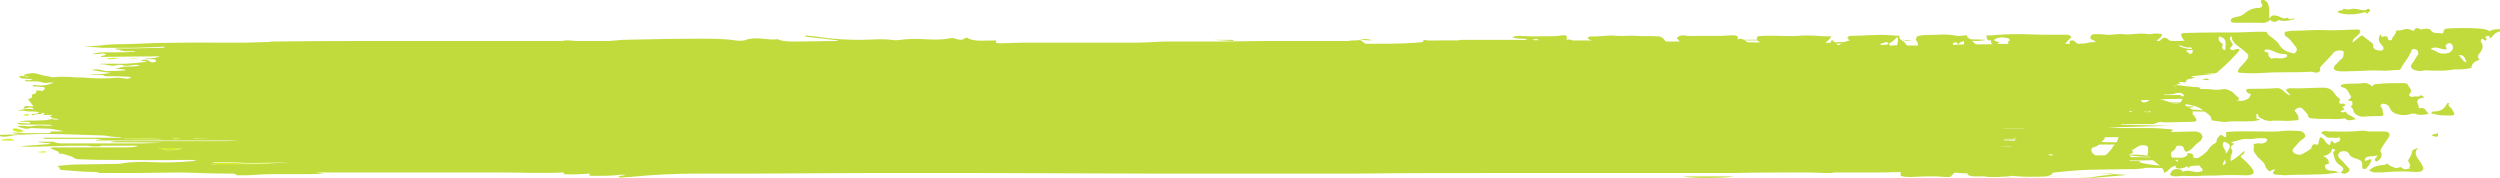 <?xml version="1.0" encoding="UTF-8"?> <svg xmlns="http://www.w3.org/2000/svg" xmlns:xlink="http://www.w3.org/1999/xlink" version="1.1" id="Layer_1" x="0px" y="0px" viewBox="0 0 439.3 31.3" style="enable-background:new 0 0 439.3 31.3;" xml:space="preserve"> <style type="text/css"> .st0{fill:#D4EE22;} .st1{fill:#C1DB3C;} </style> <path class="st0" d="M3.6,23.2c-0.8,0-1.5-0.3-1.4-0.5c0.1-0.1,0.5-0.2,0.8-0.1c0.3,0.1,0.7,0.2,1,0.3C4,23,4.1,23.1,4,23.1 S3.7,23.2,3.6,23.2z"></path> <path class="st0" d="M2.5,24.7c-0.6,0-1.3,0-1.9,0c-0.2,0-0.4-0.1-0.5-0.1c0.2,0,0.3-0.1,0.5-0.1C1.8,24.3,2.2,24.4,2.5,24.7 L2.5,24.7L2.5,24.7z"></path> <path class="st0" d="M21,10.2c-0.6,0.1-1.2,0.2-1.7,0.2c-0.1,0-0.3,0-0.4,0c0,0,0-0.1,0-0.1C19,10.2,20.5,10.1,21,10.2z"></path> <path class="st0" d="M6.5,26.7c0.4,0,0.8-0.1,1.3-0.1c0.1,0,0.2,0,0.4,0.1c-0.1,0-0.2,0.1-0.3,0.1C7.4,26.8,6.9,26.8,6.5,26.7 C6.5,26.8,6.5,26.8,6.5,26.7L6.5,26.7L6.5,26.7z"></path> <path class="st0" d="M5.1,20.1c-0.1,0.1,0,0.2-0.2,0.2c-0.1,0-0.4,0-0.7,0c0,0-0.1,0-0.1-0.1c0.2-0.1,0.5-0.1,0.7-0.2 C4.9,20.1,5,20.1,5.1,20.1L5.1,20.1L5.1,20.1z"></path> <path class="st0" d="M22.7,10.3c0.5,0,1.1,0,1.6-0.1C23.9,10.4,22.9,10.4,22.7,10.3z"></path> <path class="st0" d="M52.1,28.7c-1.5,0.1-3-0.1-4.5,0c0,0,0,0.1,0,0.1c0.4,0,0.8,0,1.3,0.1v0c-4,0-8,0.1-12,0.1c0,0,0,0,0,0 c0.4,0,0.7-0.1,1.2-0.1c-0.3-0.1-0.5-0.2-0.8-0.3c0.9,0,1.7,0,2.6,0c2.3,0.1,4.7,0.2,7.1,0.1c1.6-0.1,3.2,0,4.7,0.1 C51.9,28.6,52,28.7,52.1,28.7L52.1,28.7L52.1,28.7z"></path> <path class="st0" d="M28.6,24.5c-2.3-0.1-4.7,0-7.1-0.1C22.3,24.2,27.6,24.3,28.6,24.5z"></path> <path class="st0" d="M27.7,26c1.4,0.1,2.8-0.1,4.4,0.1c-0.9,0.2-1.8,0.3-2.6,0.3c-0.1,0-0.1,0-0.2,0C28.7,26.3,28.2,26.2,27.7,26z"></path> <path class="st0" d="M37,24.4h-3v-0.1L37,24.4C37,24.3,37,24.3,37,24.4z"></path> <path class="st0" d="M30.3,24.3c0.5,0,0.9,0,1.4,0C31.2,24.4,30.8,24.5,30.3,24.3z"></path> <path class="st0" d="M9.5,21.2c0.3,0,0.7,0.1,1,0.1l-0.1,0.1c-0.3,0-0.6,0-0.9,0C9.5,21.4,9.6,21.3,9.5,21.2L9.5,21.2L9.5,21.2z"></path> <g> <path class="st1" d="M428.4,23.4c-0.4,0.2-0.9,0.1-1.1,0.4c0.4,0.1,0.7,0.4,1.1,0.1V23.4L428.4,23.4L428.4,23.4z"></path> <path class="st1" d="M430.4,18.2c-0.3,0.2-0.1,0.5,0.1,0.6c0.4,0.3,0.5,0.7,0.7,1c0.2,0.3,0,0.5-0.5,0.5c-1.2,0-2.3,0-3.5-0.4 c0.1-0.1,0-0.3,0.4-0.3c1.4,0,2-0.6,2.4-1.4c0.1-0.1,0.2-0.1,0.3-0.1C430.3,18.2,430.3,18.2,430.4,18.2L430.4,18.2L430.4,18.2z"></path> <path class="st1" d="M416.9,15.2c0.1-0.2,0.2-0.4,0.5-0.4c1.6-0.2,3.2-0.2,4.9-0.2c0.4,0,0.8,0.1,0.8,0.3c0.2,0.5,1,1,0.3,1.6 c-0.1,0.1-0.1,0.3,0.1,0.4c0.2,0.1,0.4,0.2,0.6,0.1c0.4-0.2,1,0.2,1.2-0.3c0.2,0.1,0.5,0.2,0.7,0.4c-0.1,0-0.2,0.1-0.3,0.1 c-0.8,0.1-1,0.4-0.9,0.9c0.1,0.2,0.2,0.5,0.2,0.7c0,0.1,0.1,0.3,0.3,0.2c0.8-0.1,0.9,0.3,1.1,0.6c0.1,0.1,0.4,0.3,0.3,0.4 c-0.8,0.2-1.5,0.3-2.3,0c-0.5-0.2-1.1,0.2-1.7,0.2c-1.1,0.1-2.3-0.3-2.6-0.9c-0.2-0.4-0.3-0.8-0.9-1c-0.2-0.1-0.5-0.1-0.7,0 c-0.2,0.1-0.3,0.3-0.1,0.5c0.4,0.4,0.2,0.8,0.4,1.2c0.1,0.2-0.1,0.4-0.5,0.4c-1,0-1.9,0-2.9,0.1c-0.7,0.1-1.7-0.4-1.8-0.9 c-0.1-0.5-0.4-0.8-0.6-0.9c0.5-0.2,0.4-0.6,0.3-0.9c-0.4-0.1-1.1-0.1-0.3-0.5c0.3-0.2,0-0.5-0.1-0.7c-0.3-0.5-0.4-1.1-1.4-1.3 c-0.3-0.1-0.1-0.3-0.1-0.4c0.6-0.2,1.2-0.2,1.8-0.2c0.7,0,1.3,0,2-0.1C415.9,14.5,416.4,14.8,416.9,15.2L416.9,15.2L416.9,15.2z"></path> <path class="st1" d="M419.6,28.8c0,0.2,0.4,0.2,0.4,0.4c0.6,0,0.9,0.6,1.6,0.2c0.1-0.1,0.4,0,0.5,0.1c0.4,0.5,0.9,0.1,1.4,0.1 c0.1-0.2-0.2-0.1-0.2-0.2c0.6-0.5-0.3-0.9-0.1-1.3s0.6-0.9,0.6-1.3s0.4-0.6,1.1-0.8c-1.1,1.2,0.3,2,0.7,3c0.2,0.4,0.4,0.7,0,1 c-0.4,0.3-1,0.2-1.4,0.2c-1.5-0.1-2.9-0.1-4.4,0c-0.8,0.1-1.6,0.1-2.5,0.1c-0.4,0-0.6-0.2-1-0.3c0.5-0.6,1.3-0.9,2.3-1 c0.4,0,0.7-0.1,1-0.3C419.6,28.7,419.6,28.7,419.6,28.8C419.6,28.8,419.6,28.8,419.6,28.8z"></path> <path class="st1" d="M358.7,26.6c1.4,0,2.7,0.1,4,0.1c0.5,0,0.9,0,1.4,0c0,0,0,0.1,0,0.1c-0.7,0-1.4,0-2.1,0.1c0,0,0,0,0,0 c1.7,0.1,3.3,0.2,5,0.3c0,0,0,0,0,0c-2.3,0-4.7,0-7-0.1c0,0.2,0,0.2,0.5,0.2c2.2,0,4.4,0,6.6,0c1.8,0,3.6,0,5.5,0 c0.1,0,0.2,0,0.3,0.1c-0.5,0-0.9,0.1-1.4,0.1c0,0,0,0.1,0,0.1c5.7,0,11.4,0.1,17,0.2c0,0,0,0.1,0.1,0.1c-0.2,0-0.4,0.1-0.6,0.1 c-1.2,0-2.4,0-3.5,0c-2.9,0.2-5.9,0.1-8.8,0.2c-0.5,0-1,0-1.5,0v0.1h1.9c-0.1,0.1-0.2,0.2-0.2,0.2c1.6,0.5,3.8,0.6,5.9,0.8 c-1.1,0.1-2.1,0.3-3.3,0.2c-0.7,0-1.4-0.1-2,0.1c-0.3,0-0.7,0.1-1,0.1c-2.3,0-4.6,0.1-6.9,0.1c-2.3,0-4.5,0.2-6.6,0.4 c-2.2,0.3-4.5,0.4-6.9,0.4c-1.5,0-3,0-4.5-0.1c-0.4,0-0.9,0-1.4,0c-2.1,0-4.2,0-6.2-0.2c-2.2-0.2-4.4-0.1-6.6-0.1c-2,0-4,0.1-6,0.1 c-2.5,0-5.1,0-7.6,0c-0.3,0-0.6,0-0.9,0.1c-0.4,0-0.9,0-1.3,0c-0.9,0-1.9-0.1-2.8-0.1c-4.4,0-8.9,0-13.3,0.1h-6.3 c-11.2,0-22.4,0-33.6,0c-8.9,0-17.8,0-26.6,0.1c-8.4,0-16.9,0-25.3,0c-3.5,0-7,0-10.5,0c-10.2,0-20.5-0.1-30.7-0.1 c-6.3,0-12.6,0-19,0c-6.8,0-13.6,0.1-20.3,0.1c-3.1,0-6.3,0-9.4,0c-4.2,0-8.2,0.2-12.2,0.6c-0.5,0-1,0.1-1.5,0.1 c-0.2,0-0.4-0.1-0.6-0.1c0.2,0,0.3-0.1,0.5-0.2c0.3,0,0.6-0.1,0.8-0.1c0,0-0.1-0.1-0.1-0.1c-0.2,0-0.5,0-0.7,0 c-1.4,0.2-2.8,0.2-4.3,0.2c-1.3,0-1.3,0-1-0.4c-1.6,0.1-3.1,0.2-4.7,0.1c0.1-0.1,0.1-0.2,0.1-0.3c-3.9,0.2-7.8,0-11.6,0 c-4.6,0-9.2,0-13.8,0c-1.5,0-2.9,0-4.4,0c-4.3,0-8.6,0-13,0c-0.2,0-0.4,0-0.8,0c0.5,0.1,0.9,0.1,1.4,0.2c-1.4,0.1-2.7,0.1-4,0.1 c-1.6,0-3.3,0-5,0c-1.5,0-2.9,0.1-4.4,0.2c-0.6,0-1.3,0-1.9,0c-0.3-0.3-0.3-0.3-1.3-0.3c-2.8,0-5.7-0.1-8.5-0.2 c-2.5,0-5,0.1-7.5,0.1c-2.2,0-4.4,0-6.5,0c-0.1,0-0.3,0-0.4,0c-0.2-0.2-0.9-0.2-1.4-0.2c-1.6,0-3.2-0.2-4.7-0.3 c-0.6,0-0.9-0.1-0.8-0.3c0,0,0-0.1-0.1-0.2c-0.6-0.2-0.1-0.3,0.3-0.3c0.9-0.1,1.9-0.2,2.8-0.2c2.2,0,4.5-0.1,6.7-0.1 c0.4,0,0.9,0,1.3-0.1c1.8-0.3,3.6-0.3,5.5-0.2c2.4,0.1,4.6,0,6.9-0.2c0.2,0,0.4-0.1,0.5-0.1c0,0-0.1,0-0.1-0.1c-0.8,0-1.5,0-2.3,0 c-4,0.1-7.9,0-11.9,0c-1.9,0-3.7,0-5.6-0.1c-0.6,0-1.1,0-1.4-0.2c-0.4-0.3-1.1-0.5-1.8-0.7c-0.2-0.1-0.7-0.1-1.1-0.1 c0.6-0.3-0.4-0.5-0.8-0.7c-0.1-0.1-0.3-0.1-0.4-0.2c-0.1,0-0.2-0.1-0.1-0.1c0.1,0,0.3-0.1,0.5-0.1h4.9c2.5,0,5,0,7.5,0 c0.9,0,1.6,0,2.3-0.2c0,0,0,0,0-0.1h-6.4c0,0,0,0.1,0,0.1c-0.8,0-1.6,0.1-2.3-0.1c-0.1,0-0.4,0-0.6,0c-1.9,0-3.8,0-5.6,0.1 c-1.4,0-2.8,0.1-4.2,0.1c-0.5,0-1-0.1-1.5-0.1c1.8-0.1,3.6-0.3,5.3-0.4c0,0,0,0,0.1-0.1c-0.7-0.1-1.4-0.1-2.1-0.2v-0.1 c0.8,0,1.6,0,2.4,0c0.1,0,0.3,0,0.4,0.1c0.4,0.2,1,0.2,1.7,0.2c2.4,0,4.7,0,7.1,0c2.1,0,4.2,0,6.3,0c1.3,0,2.5-0.1,3.8-0.1 c-3-0.1-5.9-0.1-8.9-0.1c0,0,0,0-0.1-0.1c0.3,0,0.6-0.1,0.9-0.1c1.6,0,3.3,0,4.9,0c2.4,0,4.8,0,7.2,0h5.3c1.3,0,2.7,0,4-0.1 c-8.3,0-16.6,0-24.9,0c0,0,0-0.1,0-0.1c0.4,0,0.7-0.1,1.1-0.1c0,0,0,0,0,0c-0.5,0-1-0.1-1.5-0.1c-0.6,0-1.3,0-1.9,0 c-2.3,0-4.5,0-6.7,0c-0.1,0-0.3-0.1-0.4-0.1c0.1,0,0.2-0.1,0.4-0.1c0.4,0,0.9,0,1.4,0h9.4c0.5,0,0.9,0,1.4,0c0.4,0,0.7,0,1.1,0 v-0.1c-0.1,0-0.3,0-0.4,0c-0.5,0-0.9-0.1-1.3-0.1c-0.5-0.1-1.1-0.2-1.6-0.2c-2.1-0.1-4.2-0.1-6.2-0.2c-3.1-0.1-6.3-0.1-9.4,0.2 C0.6,24.2-0.3,24,0,23.7c1.3,0,2.5-0.1,3.8-0.1c-0.6-0.1-1.4-0.1-1.7-0.3c0.7,0,1.3,0,2,0.1c1.4,0,2.8,0,4.1,0c0.4,0,0.7,0,0.7-0.2 c0,0,0.1-0.1,0.1-0.1c0.7,0,1.3,0,1.9,0c0,0,0,0,0.1-0.1c-1-0.1-1.6-0.4-2.9-0.4c-0.8,0-1.7-0.1-2.6-0.1c-0.2,0-0.4,0.1-0.6,0.1 c-0.2,0-0.4,0.1-0.5,0c-0.5-0.1-0.9-0.2-1.3-0.4c0,0,0.1,0,0.1-0.1c0.5,0,1.1,0,1.6,0.1c0.2,0,0.5,0,0.7,0c0.8-0.2,1.7-0.2,2.6-0.1 c0.3,0,0.6,0,1.1,0c-0.2-0.2-0.8-0.2-1.2-0.2c-1.3,0-2.5,0-3.8,0c-0.7,0-1.1-0.1-1.2-0.3c0.8,0,1.5,0.1,2.3,0.1 c0.2-0.2-0.3-0.3-0.7-0.3c-0.4,0-0.8,0-1.1,0c0,0,0,0,0-0.1c0.3,0,0.6,0,0.9-0.1c1.3,0,2.5,0,3.8-0.1c0.2,0,0.3-0.1,0.5-0.1 c0.2,0,0.4-0.1,0.6-0.2c0,0.1-0.1,0.2,0,0.2c0.3,0,0.6,0,0.9,0l0.1-0.1c-0.3,0-0.7-0.1-1-0.1c-0.2-0.1-0.4-0.3-0.6-0.4 c0.1,0,0.3,0,0.4-0.1c0.1,0,0-0.1-0.1-0.1c-0.2,0-0.4,0-0.6,0c-0.2,0-0.5,0-0.7,0c-0.1,0-0.1-0.1-0.1-0.1c0.3-0.1,0.3-0.2-0.1-0.3 C7.4,20.1,7,20,6.4,20.1c-0.3,0-0.5,0.1-0.8,0.2C5.5,20.1,5.6,20,6,20c0.2,0,0.4,0,0.4,0c0.2-0.1,0.4-0.2,0.5-0.3 c-0.3,0-0.5-0.1-0.8-0.1c-0.6,0-1.1,0-1.7-0.1c-0.3-0.1-0.9,0-1.3-0.1c0.9-0.1,1.5-0.4,2.6-0.2c0.1,0,0.1,0,0.2,0 c-0.1-0.1-0.1-0.3-0.4-0.3c-0.6-0.1-0.8,0.1-1.2,0.2c-0.1,0-0.2,0-0.2,0c0.1-0.2,0.2-0.3,0.4-0.5c0.6,0.1,1,0.1,1.4,0.1 c-0.4-0.5-0.7-0.9-1-1.3c0.6-0.1,0.9-0.3,0.7-0.6c-0.1-0.1,0-0.2,0.4-0.3c0.2,0,0.3-0.1,0.3-0.2c0.1-0.1,0.1-0.2,0.1-0.4 c0.4,0,0.8,0,1.1,0.1c0.2-0.2,0.3-0.3,0.4-0.5c0-0.1-0.2-0.2-0.3-0.2c-0.4,0-0.8-0.1-1.3-0.1c-0.6,0-0.7-0.1-0.4-0.3 c1.6,0.3,2.6,0,3.6-0.4c-0.3,0-0.5,0-0.6,0c-0.8,0.1-1.2,0.1-1.8-0.1c-0.3-0.1-0.7-0.1-1-0.1c-0.3,0-0.7,0-1,0 c-0.6,0-0.8-0.1-0.6-0.3c0.3,0.1,0.5,0.1,0.8,0.1c0.1-0.1,0.3-0.1,0.5-0.2c-0.6,0-1.1-0.1-1.6-0.1s-0.7-0.1-0.8-0.3 c0-0.2,0.4-0.2,0.9-0.1c0.2,0,0.4,0,0.6,0.1l0.1-0.1c-0.2,0-0.5-0.1-0.8-0.1c0-0.2,0.4-0.3,1-0.4c0.7-0.1,1.3,0,1.8,0.2 c0.4,0.1,0.7,0.2,1.3,0.3c0.2,0,0.3,0,0.5,0.1c0.4,0.1,0.9,0.1,1.4,0c0.3,0,0.6,0,0.9,0c0.7,0,1.4,0,2.1,0.1c0.8,0,1.6,0,2.4,0.1 c1.5,0.1,3,0.1,4.5,0c0.6-0.1,1.3,0,1.9,0.1c0.2,0,0.3,0.1,0.5,0c0.2,0,0.4-0.1,0.6-0.1c-0.1-0.1-0.2-0.1-0.4-0.2 c-0.6,0-1.3-0.1-2-0.1h-1.5c-0.6,0-1,0-1-0.2c-0.7,0-1.4-0.1-2.1-0.1c0,0,0-0.1,0-0.1c1.3,0.1,2.3,0,3.4-0.2 c-1.1-0.1-2.2-0.3-3.4-0.5c0.3-0.1,0.5-0.1,0.6-0.1c0.4,0,0.9,0,1.1,0.1c0.3,0.1,0.6,0.2,1,0.2c1,0,2-0.1,3-0.1 c0.1,0,0.2-0.1,0.3-0.1c-0.1,0-0.2-0.1-0.4-0.1c-0.4,0-0.8-0.1-1.4-0.1c0.7-0.2,1.2-0.4,2-0.4c0.6,0,1.2,0,1.8-0.1 c0.2,0,0.4-0.1,0.5-0.1c-0.2,0-0.4-0.1-0.6-0.1c-0.4,0-0.7,0.1-1.1,0.1c-0.6,0.1-1.1,0.1-1.5-0.1c-0.1,0-0.4,0-0.6,0 c-0.9,0.2-1.1,0.2-2.1,0c-0.3-0.1-0.7-0.1-1-0.1c0,0,0-0.1,0-0.1c1.4,0,2.9,0,4.3,0c1.9-0.1,3.7-0.3,3.9-0.4c-0.3,0-0.7-0.1-1-0.1 c0,0,0,0-0.1-0.1c0.2-0.1,0.5-0.1,0.7-0.1c0.1,0,0.3,0.1,0.5,0.1c0.1,0.1,0.2,0.1,0.3,0.2c0.2,0.2,0.5,0.2,0.9,0.1 c0.6-0.1-0.1-0.3,0.1-0.5c-0.3,0-0.6,0-0.9,0c-0.3,0-0.6,0-0.9,0l0-0.1c0.4,0,0.9,0,1.3-0.1c0.4,0,0.7-0.1,1.1-0.2L28,9.9 c-0.3,0-0.6,0-0.9,0c-3.1,0-6.2,0.1-9.3,0.1c0,0-0.1-0.1-0.1-0.1c0.2-0.1,0.5-0.1,0.7-0.2c0.1-0.1,0.2-0.1,0.3-0.2 c-0.2,0-0.4-0.1-0.6-0.1c-0.4,0-0.8,0.1-1.1,0.1c-0.3,0-0.5,0-0.8,0c0.6-0.2,1.2-0.3,2-0.3c1,0,2.1,0,3.1,0c0.8,0,1.6-0.1,2.4-0.1 c0,0,0-0.1,0-0.1c-0.3,0-0.6,0-0.9,0c-0.7,0-1.3,0-1.7-0.2c-0.1-0.1-0.4-0.1-0.5-0.1c-0.2,0-0.3-0.1-0.5-0.1c0.2,0,0.4-0.1,0.6-0.1 c0.8,0,1.7,0,2.5,0c1.8,0,3.5-0.1,5.3-0.1c0.2,0,0.4-0.1,0.5-0.1c0,0-0.1-0.1-0.1-0.1c-0.7,0-1.5,0.1-2.2,0.1 c-1.1,0-2.1,0.1-3.2,0.1c-1.8,0-3.7,0-5.5,0c-0.4,0-0.8-0.1-1.2-0.1c-0.6,0-1.3-0.1-2-0.1c1-0.1,1.9-0.1,2.8-0.2 c2-0.3,4.1-0.2,6.2-0.3c6.4-0.3,12.9-0.2,19.3-0.2c1,0,2-0.1,3.1-0.1c0.5,0,1,0,1.6-0.1c8.2-0.1,16.5-0.1,24.7-0.1 c7.4,0,14.8,0,22.2,0c1.2,0,2.4,0,3.7,0c0.3,0,0.7,0,0.9-0.1c0,0,0.4,0,0.6,0c0.4,0,0.9,0.1,1.3,0.1c2,0,4,0,6,0 c0.3,0,0.7-0.1,1.1-0.1c0.4,0,0.8-0.1,1.1-0.1c4.6-0.1,9.2-0.2,13.8-0.2c2.1,0,4.1,0,6,0.3c0.7,0.1,1.4,0.1,1.9-0.1 c0.8-0.3,1.8-0.3,3-0.2c0.8,0.1,1.6,0.2,2.5,0.1c0.1,0,0.3,0,0.3,0.1c0.8,0.3,2,0.3,3.1,0.3c2.3,0,4.6-0.1,6.9-0.1 c0.1,0,0.2,0,0.3,0c0,0,0,0,0-0.1c-0.5-0.1-1.1-0.1-1.6-0.2c-1.2-0.1-2.4-0.3-3.7-0.4c-0.2,0-0.3-0.1-0.5-0.2c0.2,0,0.4-0.1,0.6,0 c0.6,0,1.3,0.1,1.9,0.2c3.3,0.5,6.8,0.6,10.4,0.4c0.7,0,1.5,0,2.3,0.1c0.6,0.1,1,0.1,1.6,0c1.5-0.2,3-0.2,4.5-0.1 c1.5,0.1,3,0.1,4.3-0.2c0.1,0,0.4,0,0.6,0c0.1,0,0.1,0,0.2,0.1c1.1,0.3,1.4,0.2,1.8-0.1c0,0,0.1-0.1,0.3-0.1 c1.1,0.8,3.2,0.5,5.1,0.5c0,0,0.1,0.1,0.1,0.1c-0.2,0.4-0.2,0.4,1.1,0.4c1.1,0,2.2-0.1,3.3-0.1c1.4,0,2.7,0,4.1,0 c5.1,0,10.3,0,15.4,0c1.8,0,3.6-0.1,5.4-0.2c3.3,0,6.7,0,10,0c2.8,0,5.6-0.1,8.4-0.1c3.2,0,6.3,0,9.5,0c1.4,0,2.9,0,4.3,0 c0.1,0,0.4,0,0.4,0c0.3-0.1,0.7-0.1,1.1-0.1c0.3,0,0.7,0,0.9-0.1c0.6-0.2,1.4-0.2,2.1,0.1C240,7.1,239.5,7,239,7 c0.3,0.2,0.5,0.4,0.8,0.6c0,0,0.2,0.1,0.3,0.1c3,0,5.9,0,8.9-0.2c1.1-0.1,1.2-0.1,1.1-0.5c1,0.2,2.1,0.1,3.1,0.1c0.9,0,1.9,0,2.8,0 c0.2,0,0.4,0,0.7-0.1c0.1,0,0.3,0,0.4,0c1.6,0,3.3,0,5,0c1.2,0,2.5,0,3.7,0c2.3,0,4.5,0.1,6.8,0.1c4.2,0,8.4,0,12.5,0.1 c1.5,0,2.9,0.1,4.4,0.1c1,0,1.9,0,2.9,0s2,0,3,0c0.6,0,1.3,0.1,1.8-0.1c0.1,0,0.2,0,0.5-0.1c-0.2,0.3,0.6,0.2,1,0.2 c1.7,0.1,3.3,0.1,5,0.1c3.5,0,7,0.1,10.5,0.1c0.7,0,1.5,0,2.2,0.1c1.9,0.1,3.7-0.1,5.6-0.1c1.4-0.1,2.7-0.1,4,0 c0.5,0,1-0.1,1.6-0.1c-0.2,0.3-1,0.3-2,0.2c-0.5-0.1-0.7-0.1-0.9,0.1c-0.5,0-1-0.1-1.6-0.1c-0.3,0-0.7,0.1-1.1,0.2c0,0,0,0,0,0.1 c0.8,0,1.6,0,2.5-0.1c0.1,0,0.1,0,0.2-0.1c0.5,0.2,1.1,0.2,1.8,0.1c0.4,0,0.8,0,1.2,0c0.8,0.1,1.5,0.1,2.3,0c0.1,0,0.5,0,0.6,0.1 c0.6,0.1,1,0.2,1.9,0.1c0.4-0.1,1.1,0,1.7,0c1.4,0,2.8,0,4.3,0c0.3,0,0.6-0.1,0.9-0.1c0.4-0.1,0.7-0.1,1,0.1c0.1,0,0.4,0.1,0.6,0 c1.7-0.1,3.4-0.2,5.1-0.2c2,0,4,0,6-0.1c0.7,0,1.4,0.1,2.1,0.1c0.2,0,0.3,0,0.5,0c1.2,0,2.4-0.1,3.6-0.1c0.2,0,0.5,0,0.6,0 c0.4,0.1,0.9,0.1,1.4,0.1c0.7,0,1.4-0.1,2.1-0.1h2c1,0,1.8,0,2.6-0.2c0.2-0.1,0.6-0.1,0.9-0.1c1.4,0,2.8,0,4.2,0 c2.4,0,4.7-0.1,7-0.2c1,0,1.9-0.1,2.9,0c0.8,0,1.5,0,2.2-0.1c0.5-0.1,1-0.1,1.4-0.3c0.4-0.2,1.5-0.3,2.1-0.2 c0.7,0.1,0.7,0.3,0.2,0.4c-0.1,0-0.2,0.1-0.3,0.1c0,0,0.1,0,0.1,0.1c0.2,0,0.5-0.1,0.7-0.1c0.2,0,0.5,0,0.5,0 c0.1,0.1,0.2,0.1,0.1,0.2c-0.2,0.2-0.5,0.3-1.3,0.3c-0.3,0-0.6,0-0.9,0c0,0,0,0.1-0.1,0.1c0.3,0,0.5,0.1,0.8,0.1 c0.4,0,0.6,0.1,0.5,0.2c-0.5,0-1.1,0-1.7,0c-0.4,0-0.8,0.1-1,0.2c-0.6,0.2-0.9,0.2-1.6,0C383.4,8,383.1,8,382.7,8 c0.8,0.4,1.7,0.7,3.1,0.6c0.2,0,0.4,0,0.6,0c0,0,0.1,0,0.1,0c0.1,0.2-0.3,0.2-0.7,0.2c-0.4,0-0.8,0-1.2,0c-0.4,0-0.5,0.1-0.4,0.2 c0.2,0.2,0.4,0.3,0.6,0.5c0.3-0.1,0.6-0.1,1-0.1c-0.1,0.1-0.1,0.2-0.1,0.4c0.3,0,0.6,0,1,0.1v0.1c-0.3,0-0.6,0-0.9,0.1c0,0,0,0,0,0 c0.6,0.2,0.6,0.2,0.7,0.5c0.1,0.2,0,0.3,0.6,0.4c0.1,0,0.1,0.1,0,0.1c-0.1,0.1-0.3,0.2-0.3,0.2c-0.2,0.3-0.4,0.6-0.5,0.9 c0.1,0,0.4,0,0.7-0.1c0.4,0,0.7,0,0.7,0.1c0,0.1,0.2,0.2,0.1,0.4c-0.2,0-0.4-0.1-0.6-0.1c-0.2,0-0.5-0.1-0.5-0.1 c-0.3,0.1-0.4,0.2-0.6,0.3c0.2,0,0.4,0.1,0.6,0.1c0.8,0.1,1.5,0.1,2.3,0.2V13c-1.3,0.1-2.6,0.3-4,0.4c0.2,0.1,0.5,0.2,0.8,0.3 c-0.3,0-0.5,0-0.7,0.1c-0.6,0.1-1,0.2-0.9,0.4c0.1,0.1-0.2,0.2-0.3,0.3c-0.4-0.1-0.6-0.1-0.9-0.1c-0.1,0-0.1,0-0.2,0 c0.1,0.1,0.2,0.2,0.4,0.3c-0.2,0-0.5,0.1-0.8,0.1c0.1,0,0.1,0.1,0.2,0.1c0,0,0,0,0,0c1,0.2,1.8,0.3,3.1,0.4c0.8,0,1,0.1,0.9,0.3 c-0.1,0.1,0.1,0.2,0.5,0.2c0.5,0,0.9,0,1.4,0.1c-1.8,0.1-3.7-0.1-5.5,0.1c1.7,0.1,3.3,0.3,5.1,0.1c0.2,0,0.5,0,0.8,0 c-0.1,0.1-0.2,0.2-0.4,0.2c-0.1,0.1-0.4,0.1-0.6,0.1c-0.1,0-0.4,0-0.5,0c-0.4-0.2-0.9-0.1-1.3-0.1c-0.9,0-1.7,0-2.6,0 c-0.6,0-1.2,0-1.5,0.2c-0.1,0-0.5,0.1-0.8,0.1c-0.3,0-0.6,0-0.9,0c0,0,0,0.1,0,0.1c0.7,0,1.4,0,2.1,0c0.3,0,0.6,0,0.8,0 c0.1,0,0,0.1,0,0.2c2.2,0.1,4.5,0,6.7-0.1c0,0,0,0,0.1,0.1c-0.6,0.1-1.1,0.2-1.7,0.3v0h1.2c0.7,0,1.5,0,2.2,0 c0.2,0,0.5,0.1,0.5,0.2c0.1,0.1,0,0.2-0.5,0.2c-0.5,0-1,0-1.5,0c-1.3-0.1-2.6-0.2-3.9-0.2c-3.1-0.1-6.3,0-9.4,0.2 c-0.4,0-0.7,0-1.1,0c-0.9,0-1.8,0.1-2.7,0.1c-0.6,0-1.2,0-1.8,0.1c-0.2,0-0.3,0-0.5,0.1c0.1,0,0.2,0.1,0.4,0.1c0.2,0,0.5,0,0.7,0 h12.3c0.2,0,0.5,0,0.8,0c-0.3,0.2-0.9,0.2-1.4,0.2h-7.2c-0.5,0-1.1,0-1.6,0c0.4,0,0.8,0.1,1.2,0.1c0,0,0,0.1,0,0.1 c-1.1,0.1-2.2,0.3-3.3,0.4c0,0,0,0,0,0.1c0.3,0,0.6,0.1,0.9,0.1c1.3,0,2.7,0,4,0h3.2c0.7,0,1.3-0.1,1.8-0.2c0.1,0,0.4-0.1,0.6-0.1 c0.6,0,1.2,0,1.9,0c0.1,0,0.3,0,0.4,0.1c-0.1,0-0.3,0.1-0.5,0.1c-0.2,0-0.5,0-0.7,0c-0.4,0-0.7,0.1-1,0.1c0,0,0,0,0.1,0.1 c1.7,0.1,3.5,0.3,5.2,0.4c-0.4,0.1-0.9,0.1-1.5,0.1c-2.4,0-4.9-0.1-7.3-0.1c-3,0-6.1,0-9.2,0c-0.5,0-1,0-1.5,0c0,0-0.1,0-0.1,0.1 c0.2,0,0.4,0.1,0.6,0.1h5.5c-0.2,0-0.4,0-0.7-0.1c0.2-0.1,0.4-0.1,0.5-0.1c0.6,0,1.4-0.1,1.7,0.2c0,0,0.4,0,0.6,0 c1.3,0,2.6,0,3.9,0c0.7,0,1.4,0,2.3,0.1c-0.5,0.2-1,0.4-1.4,0.6c-0.2,0.1-0.2,0.2-0.2,0.3c0,0.1,0,0.2-0.4,0.2c-0.2,0-0.4,0-0.5,0 c-0.7,0.3-1.4,0.5-2.2,0.8c-0.2,0.1-0.4,0.1-0.6,0.1c-1,0-1.9,0-2.9,0c-0.8,0-1.6,0-2.5,0v0.1c2.9,0.1,5.7,0.1,8.5,0.2 c-3.6,0.1-7.2,0.2-10.9,0.3c0.8,0,1.6,0.1,2.3,0.1c1.7,0,3.4,0,5.1,0c1.2,0,2.4,0.1,3.6,0.2c0.7,0.1,0.7,0.1,0.3,0.3 c-0.1,0-0.1,0.1-0.1,0.1c0.3,0.2-0.2,0.3-0.8,0.3c-0.3,0-0.5,0.1-0.9,0.1c0.9,0.1,2-0.1,2.8,0.2h-2.1c-1.7,0-3.5,0-5.2,0 c-0.2,0-0.5,0.1-0.7,0.1c0.2,0,0.4,0.1,0.6,0.1c1.8,0,3.5,0,5.3,0.1c0.4,0,0.9,0,1.3,0c-0.8,0-1.6,0.1-2.4,0.1c-1.3,0-2.7,0-4,0 h-2.4c-5.6,0-11.2,0-16.8,0c-0.6,0-1.2,0-1.8,0.1c-0.6,0.1-1.4,0.1-2.2,0.1h8.9c1.4,0,2.8,0,4.3,0v0.1c-0.2,0-0.5,0-0.7,0 c-5.1,0.2-10.2,0.1-15.3,0.1h-0.1c2,0.1,4.1,0.2,6.3,0.3c-0.7,0.1-1.2,0.1-1.8,0.1l0,0c0.1,0,0.2,0,0.4,0c4.2,0,8.3,0,12.5,0 c1.5,0,3.1,0.1,4.6,0.1c1.7,0,3.5,0.1,5.2,0.2c0.4,0,0.8-0.1,1.2-0.1c0,0,0,0,0-0.1c-0.2,0-0.4-0.1-0.6-0.1v0c0.3,0,0.6,0,0.9,0 c0.2,0,0.5,0.1,0.5,0.1c0,0-0.3,0.2-0.4,0.2c-1.5,0.1-2.9,0.2-4.4,0.2c-4.5,0-8.9,0-13.4,0c-1.3,0-2.5,0.1-3.8,0.1 c-0.7,0-1.4,0-2.1,0v0.2c-1.1,0-2.2,0.1-3.3,0.1v0h4.8c0.8,0,1.5,0,2.3,0.1h0L358.7,26.6L358.7,26.6z M52.1,28.7 c-0.2,0-0.3,0-0.5,0c-1.6-0.1-3.1-0.2-4.7-0.1c-2.4,0.1-4.7,0-7.1-0.1c-0.8,0-1.7,0-2.6,0c0.3,0.1,0.5,0.2,0.8,0.3 c-0.5,0-0.9,0.1-1.2,0.1c0,0,0,0,0,0c4,0,8-0.1,12-0.1v0c-0.4,0-0.8,0-1.3-0.1c0,0,0-0.1,0-0.1C49.1,28.6,50.6,28.7,52.1,28.7 L52.1,28.7L52.1,28.7z M28.6,24.5c-1-0.2-6.3-0.3-7.1-0.1C23.9,24.5,26.3,24.4,28.6,24.5z M353.9,30.5L353.9,30.5c1,0,2,0.1,3,0.1 c0.7,0,1.5-0.1,2.2-0.1c0.2,0,0.3-0.1,0.5-0.1c-0.2,0-0.4-0.1-0.6-0.1c-0.4,0-0.8,0-1.2,0C356.6,30.3,355.3,30.4,353.9,30.5 C353.9,30.5,353.9,30.5,353.9,30.5z M27.7,26c0.5,0.1,1,0.3,1.5,0.4c0,0,0.1,0,0.2,0c0.9,0,1.8,0,2.6-0.3 C30.5,25.9,29,26.1,27.7,26z M351.8,22.5c1.3,0.2,2.5,0.1,3.8,0.1v-0.1H351.8z M37,24.4C37,24.4,37,24.3,37,24.4l-3-0.1v0.1H37z M374.2,18.6c-0.6,0-1.2,0-1.9-0.1C372.7,18.8,373.2,18.8,374.2,18.6z M350.4,30.2L350.4,30.2l-2.5,0v0H350.4z M30.3,24.3 c0.5,0.3,0.9,0.1,1.4,0C31.3,24.3,30.8,24.3,30.3,24.3z M383.3,15.1c-0.6-0.2-1.1-0.2-1.4,0.1C382.3,15.1,382.7,15.1,383.3,15.1z"></path> <path class="st1" d="M371.6,30.6c-0.2,0-0.4-0.1-0.7-0.1c-2.2-0.1-4.4,0-6.5,0.2c-4.1,0.4-8.3,0.6-12.6,0.4c-0.6,0-1.2,0-1.9,0 c-0.3,0-0.6,0-1.1-0.1c0.7-0.2,1.3-0.2,2-0.1c1.7,0.2,3.4,0.3,5.2,0.3c2.5-0.1,4.9-0.2,7.3-0.4c1.3-0.1,2.5-0.2,3.8-0.3 c1.4-0.1,2.7,0,4.1,0.1c0.8,0,1.5,0.1,2.4,0.1c-0.2,0-0.3,0.1-0.4,0.1c-2.3,0.2-4.6,0.4-7,0.6c-0.6,0-1.3,0-1.9,0 c-0.4,0-0.8,0-1,0.1c-0.1,0-0.4,0.1-0.5,0.1h-4.5c-0.2,0-0.4-0.1-0.6-0.1c0,0,0-0.1,0.1-0.1c1.1,0,2.2,0,3.3-0.1 c2.1,0,4.2,0,6.3-0.1C368.7,30.9,370.2,30.8,371.6,30.6L371.6,30.6L371.6,30.6L371.6,30.6z"></path> <path class="st1" d="M338.9,7c1.6-0.1,3.3,0,5-0.1c1.7,0,3.4,0,5.1,0.1c-0.5,0.1-1.1,0.2-1.6,0.2c-2.8,0-5.5-0.1-8.3-0.1 C339.1,7.1,339,7.1,338.9,7L338.9,7L338.9,7L338.9,7z"></path> <path class="st1" d="M295.8,31h8.8C303.6,31.3,297.1,31.4,295.8,31z"></path> <path class="st1" d="M312.4,7.1h-4.7c-0.6,0-1.1,0-1.7,0c-0.2,0-0.5-0.1-0.6-0.1C307.7,7,310,6.9,312.4,7.1L312.4,7.1L312.4,7.1 L312.4,7.1z"></path> <path class="st1" d="M373.3,27.2c1.8-0.1,3.4,0,5,0.3C376.3,27.7,374.8,27.3,373.3,27.2z"></path> <path class="st1" d="M358.8,26.6c-0.3-0.1-0.2-0.2,0.5-0.2c1.1,0,2.2,0,3.3,0c0.4,0,0.8,0,1.3,0.1v0.1c-0.4,0-0.7,0-1.1,0h-3.4 C359.1,26.5,358.9,26.6,358.8,26.6L358.8,26.6L358.8,26.6L358.8,26.6z"></path> <path class="st1" d="M376.6,6.9h-6.7C370.3,6.8,375.2,6.8,376.6,6.9L376.6,6.9z"></path> <path class="st1" d="M389.7,16.2c0.8,0.2,0.7,0.4,0,0.5c-0.3,0.1-0.6,0.2-1.1,0.1c-0.5-0.2,0.2-0.2,0.5-0.3 C389.3,16.4,389.5,16.3,389.7,16.2L389.7,16.2L389.7,16.2z"></path> <path class="st1" d="M213.1,7c0,0,0.1,0,0.1,0c1.1,0,2.2,0,3.3,0c0.1,0,0.2,0,0.3,0.1c0,0-0.1,0.1-0.2,0.1L213.1,7L213.1,7L213.1,7 L213.1,7z"></path> <path class="st1" d="M386.6,28.8h-3.5C383.9,28.5,386.3,28.5,386.6,28.8z"></path> <path class="st1" d="M390,18.3c0.1-0.2,0.3-0.3,0.8-0.3c0.4,0,0.7,0,1.1,0c0.2,0,0.3,0,0.5,0.1c-0.1,0-0.3,0.1-0.4,0.1 C391.3,18.3,390.7,18.3,390,18.3L390,18.3L390,18.3z"></path> <path class="st1" d="M377.6,27.1c1.5,0,3,0,4.5,0.1v0C380.6,27.3,379.1,27.2,377.6,27.1L377.6,27.1L377.6,27.1L377.6,27.1z"></path> <path class="st1" d="M320.8,7c-1,0-2,0-2.9-0.1C318.4,6.9,320,6.9,320.8,7z"></path> <path class="st1" d="M386,20.4h-1.8C384.6,20.2,385.3,20.2,386,20.4z"></path> <path class="st1" d="M286.4,6.9h-2.2V6.8L286.4,6.9C286.3,6.8,286.4,6.8,286.4,6.9L286.4,6.9z"></path> <path class="st1" d="M388.2,14.1c-0.5,0-0.8-0.1-1.3-0.1c0.4-0.1,0.6-0.2,0.9-0.2C388,13.9,388.1,13.9,388.2,14.1L388.2,14.1 L388.2,14.1z"></path> <path class="st1" d="M336,7.1c-0.5,0.1-0.9,0.1-1.8-0.1C334.9,7,335.4,7.1,336,7.1z"></path> <path class="st1" d="M362.6,7.2c0.5,0,1,0,1.6,0c0,0,0,0,0,0.1C363.6,7.2,363.1,7.2,362.6,7.2L362.6,7.2L362.6,7.2z"></path> <path class="st1" d="M300.6,7c-0.3,0.1-0.5,0.1-0.6,0.1c-0.1,0-0.3-0.1-0.4-0.1c0.1,0,0.2-0.1,0.4-0.1C300.1,6.9,300.3,6.9,300.6,7 z"></path> <path class="st1" d="M354,30.5c1.3-0.1,2.6-0.2,4-0.3c0.4,0,0.8,0,1.2,0c0.2,0,0.4,0,0.6,0.1c-0.2,0-0.3,0.1-0.5,0.1 c-0.7,0-1.4,0.1-2.2,0.1C356,30.5,355,30.5,354,30.5L354,30.5C353.9,30.5,354,30.5,354,30.5z"></path> <path class="st1" d="M351.8,22.5h3.8v0.1C354.3,22.6,353,22.7,351.8,22.5z"></path> <path class="st1" d="M324.6,7.5c-0.1,0-0.1,0.1-0.2,0.1c-0.8,0-1.6,0-2.5,0.1c0,0,0,0,0-0.1c0.4-0.1,0.8-0.1,1.1-0.2 C323.6,7.4,324.1,7.5,324.6,7.5L324.6,7.5L324.6,7.5L324.6,7.5z"></path> <path class="st1" d="M374.2,18.6c-1,0.2-1.4,0.1-1.9-0.1C373,18.6,373.6,18.6,374.2,18.6z"></path> <path class="st1" d="M350.4,30.2h-2.5v0L350.4,30.2L350.4,30.2z"></path> <path class="st1" d="M383.3,15.1c-0.5,0-1,0-1.4,0.1C382.2,14.9,382.6,14.9,383.3,15.1z"></path> <path class="st1" d="M345.1,6.8c0.4-0.4,0.7-0.2,1,0c0.4,0.3,0.7,0.7,1.1,1c0.7,0.6,1.4,1,2,1.6c0.3,0.3,0.3,0.5-0.3,0.6 c-0.3,0-0.4,0.1-0.4,0.3c0,0.2,0.1,0.2,0.4,0.4c0.3,0.1,0.8-0.1,0.9,0.3c0.5-0.1,0.4-0.6,1.1-0.4c0.1-0.2-0.2-0.1-0.3-0.3 c0.1-0.4,1-0.5,0.8-1c0.8,0.8-0.2,1.6,0.2,2.4c0.5,0,0.2-0.2,0.4-0.3c0.4,0,0.4,0.2,0.5,0.3c0.1,0.2,0.3,0.3,0.6,0.3 c0.3-0.1,0.4-0.2,0.4-0.4c0-0.6-0.5-1.1-0.8-1.6c-0.1-0.2-0.2-0.3,0.1-0.5c0.3-0.2,0.6-0.5,0.3-0.9c-0.3-0.4,0-0.8-0.3-1.2 c0,0,0.1-0.1,0.1-0.1c0.4-0.2,0.3-0.5-0.2-0.6c-0.8-0.2-1.7-0.2-2.3,0.3c0.1,0.3,0.6,0.3,0.9,0.4c0,0.2-0.2,0.1-0.3,0.2 c0.3,0.3,0.7,0.4,1.3,0.2c0.1,0.6-1,0.6-0.8,1.2c-0.5-0.2-1.2-0.2-0.9-0.7c0-0.1-0.2-0.3-0.4-0.5c-0.4-0.2-0.4-0.5-0.3-0.7 c-0.6,0.1-0.9-0.2-0.8-0.9c0.8,0.1,1.6-0.1,2.4-0.1c1.3-0.1,2.6-0.1,3.9-0.1c1.2,0,2.4,0.1,3.6,0.1c1.4,0,2.7,0,4.1,0 c0.4,0,0.6,0.1,0.8,0.3c0.2,0.2-0.1,0.3-0.2,0.4c-0.4,0.4-0.8,0.8-1,1.3c0.4-0.2,0.6-0.4,1-0.3c0-0.2,0-0.3,0-0.5 c0-0.1,0.2-0.2,0.4-0.2c0.2,0,0.3,0,0.4,0.1c0.8,0.7,1.6,1.4,2.2,2.2c0.3,0.4,1,0.6,1.5,0.8c0.4,0.1,0.8,0,0.8-0.4 c0-0.6-0.2-1.2,0-1.9c-0.5,0.1-0.7,0.1-0.7-0.2c0-0.3-0.1-0.5-0.6-0.7c-0.5-0.1-0.4-0.5-0.3-0.7c0.1-0.2,0.4-0.3,0.7-0.3 c0.7,0,1.3,0,2,0.1c0.9,0.1,2-0.2,2.9-0.1c1.5,0.2,3-0.3,4.5,0c0.2,0,0.4,0,0.5,0c0.6-0.2,1.3-0.1,1.9,0c0.1,0.7-1.3,1-1,1.7 c0.4-0.2,0.5-0.4,0.8-0.7c0.5-0.5,0.8-0.5,1.4,0c0.8,0.7,1.6,1.4,2.3,2.2c0.3,0.3,0.8,0.4,1.3,0.4c0.5,0,0.8-0.6,0.5-1 c-0.4-0.5-0.8-1-1.3-1.4c-0.3-0.3-0.5-0.6-0.6-0.9c-0.1-0.3,0-0.5,0.6-0.5c3-0.1,6-0.1,9-0.1c1.8,0,3.6-0.2,5.4-0.1 c0.1,0.6,0.9,0.9,1.3,1.3c0.4,0.3,0.8,0.7,1,1.1c0.5,0.8,1.4,1.2,2.6,1.4c0.4-0.4,0.6-0.8,0.1-1.3c-0.5-0.6-0.8-1.2-1.6-1.7 c-0.3-0.2-0.3-0.5-0.2-0.8c0.5-0.1,1-0.2,1.5-0.2c1.9,0,3.9-0.2,5.8-0.1c1.7,0.1,3.4-0.1,5.1-0.1c0.3,0,0.7-0.1,0.8,0.2 c0.1,0.2,0,0.4-0.2,0.6c-0.4,0.5-1.2,0.8-1.1,1.5c0.5-0.4,0.9-0.8,1.3-1.1c0.3-0.2,0.4-0.2,0.6,0c0.4,0.3,0.9,0.7,1.3,1 c0.2,0.1,0.4,0.3,0.4,0.5c-0.1,0.7,0.5,1,1.5,1c0.5-0.3,0.4-0.6,0-1c-0.6-0.6-0.7-1.3-0.1-1.9c0,0.2,0,0.3,0.1,0.5 c0.6-0.2,1.1-0.2,1.1,0.3c0,0.1,0.1,0.3,0.4,0.3c0.1,0,0.3-0.1,0.3-0.1c0-0.6,0.9-1,0.7-1.6c0.5-0.1,0.9,0,1.3-0.2 c0.3-0.1,1-0.2,1.4,0.1c0.2,0.1,0.5,0.2,0.6-0.1c0.1-0.3,0.5-0.3,0.7-0.2c0.3,0.2,0.6,0.2,0.9,0.1c0.5-0.1,1.1-0.1,1.3,0.3 c0.4,0.6,1.3,0.3,1.9,0.5c0.1,0,0.3-0.2,0.3-0.3c-0.1-0.4,0.3-0.6,0.9-0.6c1.7-0.1,3.5-0.1,5.2,0c0.7,0.1,1.5,0.1,2,0.5 c0.2-0.3,1.7-0.5,2-0.3c0.1,0.1,0.1,0.2,0,0.3c-1,0.1-1.4,0.7-1.8,1.2c0,0-0.1,0-0.1,0c-0.3-0.1,0-0.3-0.2-0.4 c-0.2,0.1-0.5,0-0.6,0.1c-0.2,0.2,0.4,0.4,0,0.7c-0.4,0.1-0.3-0.2-0.6-0.3c-0.6,0.3-0.1,0.7,0,1c0.1,0.5,0,0.9-0.3,1.3 c-0.3,0.4-0.8,0.8-0.2,1.4c-0.9,0.3-1.4,0.7-1.4,1.4c-0.9,0.3-1.9,0.3-3,0.3c-0.3,0-0.5,0.1-0.7,0.1c-1.2,0.2-2.3,0.1-3.5,0.1 c-0.4,0-0.8-0.1-1.3,0c-0.4,0.1-0.8,0.1-1.2,0c-0.9-0.2-1.2-0.7-0.7-1.3c0.4-0.5,0.6-1,1-1.5c0.1-0.1,0-0.3,0-0.5 c0-0.3-0.3-0.4-0.7-0.5c-0.4,0-0.4,0.2-0.5,0.4c-0.4,1.1-1.3,2-1.8,3c-0.1,0.2-0.2,0.3-0.5,0.3c-1.1,0-2.2,0.2-3.3,0.1 c-1.5-0.1-3.1,0.1-4.6,0.1c-0.9,0-1.7,0.1-2.6,0c-0.8-0.1-1-0.5-0.6-1c0.4-0.4,0.7-0.8,1.1-1.1c0.3-0.2,0.4-0.5,0.4-0.8 c0-0.2,0.2-0.6-0.3-0.7c-0.5-0.1-1.1,0-1.4,0.3c-0.7,0.9-1.6,1.7-2.4,2.6c0,0,0,0,0,0c-0.1,0.3,0.2,0.6-0.3,0.9 c-0.5,0.2-0.9-0.1-1.4-0.1c-2.7,0.2-5.4,0-8.1,0.2c-1.4,0.1-2.7,0.1-4.1,0c-0.6,0-0.6-0.2-0.5-0.5c0.3-0.6,1.1-1.2,1.5-1.8 c0.5-0.8,0.3-0.9-0.5-1.6s-1.9-1.2-2.1-2.1c0-0.1,0.1-0.3-0.2-0.4c-0.3,0.3-0.1,0.7,0.1,1c0.3,0.3,0.3,0.6-0.1,0.9 c-0.2,0.1-0.2,0.3,0,0.4c0.2,0.1,0.4,0.2,0.7,0c0.2-0.1,0.5-0.1,0.7-0.1c0.2,0.2,0,0.4-0.1,0.5c-1.1,1.3-2.4,2.5-3.8,3.7 c-0.2,0.1-0.4,0.1-0.6,0.1c-0.9,0-1.7,0-2.6,0c-2.6,0-5.3,0.1-7.9,0.1c-0.9,0-1.7,0-2.5-0.1c-0.8-0.1-0.7-0.4-0.4-0.6 c0.7-0.5,0.9-1.1,1.4-1.6c0.4-0.4,0.4-0.8,0.3-1.2c-0.1-0.4-0.6-0.6-0.1-1c0.1-0.1,0-0.3-0.3-0.3c-0.2,0-0.5-0.1-0.7-0.1 c-0.2,0-0.3-0.1-0.5,0c-0.2,0.1-0.1,0.2,0,0.3c0.4,0.6,0.1,1-0.4,1.5c-0.8,0.8-1.7,1.6-2.2,2.4c-0.5,0.7-1,0.7-1.8,0.7 c-1.7,0.1-3.4,0-5.1,0.1c-2.2,0.1-4.3-0.1-6.5,0c-0.4,0-0.7-0.2-1-0.1c-0.1-0.8,0.1-1.5,1.2-1.9c0.5-0.2,0.9-1.3,0.6-1.6 c-0.2-0.2-1.3-0.2-1.6,0c-0.8,0.7-1.5,1.5-2.3,2.2c-0.7,0.7-1.5,1.3-3.1,1.3c-2.5,0-5,0-7.4,0.1c-1,0-1.9,0.1-2.8,0 c-0.7-0.1-1-0.3-0.6-0.7c0.8-0.8,0.7-1.8,1.6-2.6c0.2-0.1-0.1-0.4,0-0.6c0.2-0.4,0.6-0.7,0.8-1.1c0.2-0.3,0.1-0.6,0.1-0.9 c-0.4,0.2-0.9,0.2-0.9,0.6c-0.3-0.1-0.3-0.3-0.5-0.4c-0.2,0-0.3,0.2-0.5,0.1c-0.1,0.2,0.1,0.5-0.1,0.7c-0.3-0.1-0.5-0.1-0.6-0.2 c-0.4,0.3-0.4,0.3-0.2,0.6c0.3,0.4,0,0.8-0.2,1.2c-0.4,0.8-1,1.6-1.4,2.4c-0.5,0.8-1.2,0.9-2.3,0.9c-1.8,0-3.6,0-5.4,0.1 c-0.7,0-1.5-0.1-2.2-0.1c-0.3,0-0.5-0.1-0.5-0.4c0-0.3,0.2-0.6,0.4-0.9c0.5-0.7,1.2-1.4,1.2-2.3c0-0.2,0.3-0.4,0.5-0.7 c0.4,0,0.3,0.3,0.6,0.4c0-0.9,0.8-1.7,0.4-2.7c-0.5,0.4-0.8,0.9-1.6,1.2c-0.1-0.1-0.1-0.4-0.4-0.3c-0.4,0.2-1,0.2-1.2,0.5 c0,0.1-0.1,0.1-0.2,0.1c-0.3-0.1-0.5,0-0.5,0.1c-0.1,0.2,0,0.5,0.2,0.6c0.8,0.4,0.4,0.9,0.2,1.4c-0.3,0.8-0.8,1.5-1.6,2.1 c-0.4,0.3,0.1,0.6,0.4,0.9c0,0.1,0.1,0.1,0.2,0.2c-0.2,0.2-0.6,0.3-0.8,0.1c-0.6-0.6-1.4-0.4-2.1-0.3c-1.2,0.1-2.4,0.1-3.5,0.1 c-1.5-0.1-3.1,0.1-4.6,0.1c-0.4,0-0.9,0-1.1-0.3c-0.2-0.3,0.1-0.5,0.4-0.7c0.2-0.1,0.3-0.3,0.4-0.5c0.1-0.4,0.3-0.6,0.6-0.9 c0.4-0.3,0.2-0.7,0.1-1.1c-0.1-0.2-0.5-0.3-0.9-0.3c-0.3,0-0.5,0.2-0.6,0.4c-0.3,0.4-0.6,0.8-1,1.2c-0.1,0.1-0.2,0.2-0.2,0.3 c0,0.7-0.9,1.1-1.5,1.6c-0.2,0.1-0.4,0.2-0.7,0.2c-1.2,0.1-2.4,0.1-3.5,0.1c-0.7,0-1.5,0.1-2.3-0.1c-0.6-0.1-1.3,0-2,0.1 c-1.4,0.2-2.6,0-4.1-0.1c0.7-0.7,0.9-1.4,1.5-2.1c0.3-0.3,0.2-0.6-0.1-0.9c-0.3-0.3-0.3-0.8-1-0.8s-0.5,0.6-0.7,0.8 c-0.7,0.8-1.1,1.7-1.9,2.4c-0.1,0.1-0.1,0.3-0.1,0.4c0,0.2-0.2,0.4-0.5,0.4c-2.7,0-5.3,0-8,0c-0.9,0-1.9,0.1-2.8-0.1 c-0.7-0.1-0.7-0.3-0.4-0.6c0.6-0.7,1-1.4,1.4-2.1c0.2-0.3-0.3-1.3-0.6-1.4c-0.4-0.1-0.8,0-1,0.3c-0.5,0.8-1.4,1.5-2.1,2.3 c-0.3,0.4-0.8,0.7-0.9,1.2c-0.1,0.3-0.7,0.4-1.1,0.4c-1.4,0.1-2.8,0.1-4.1,0.1c-1.5,0-3-0.1-4.6-0.1c-1,0-2,0-3,0 c-0.5,0-0.7-0.2-0.6-0.4c0.3-0.6,0.5-1.2,1-1.7c0.6-0.6,0.8-1.4,0.5-2.1c-0.2-0.3-0.4-0.7-0.7-1c-0.1-0.2-0.3-0.3-0.8-0.2 c-0.6,0.1-1,0-1.1-0.4c-0.2,0.1-0.5,0.3-0.8,0.2c0.1-0.4-0.7-1-1.4-1c-0.4,0-0.9,0-1.3-0.1c-0.1,0-0.4,0-0.5-0.2 c0.3-0.1,0.7-0.2,1.1-0.2c0.8,0,1.6,0.1,2.5,0.1c1.7-0.1,3.5,0.1,5.2-0.2c0.5-0.1,0.8,0.1,0.7,0.5c0,0.1,0,0.2,0,0.3 c0.4-0.1,0.6-0.1,0.9,0.1c0.9,0.7,1.6,1.5,2.3,2.3c0.3,0.4,0.6,0.8,1.5,0.8c0.7,0,0.9-0.2,1-0.6c0.1-0.4,0-0.8-0.3-1.1 c-0.5-0.5-0.6-1.3-1.5-1.6c-0.1-0.1-0.3-0.2-0.2-0.3c0.1-0.1,0.3-0.2,0.5-0.2c1.5,0.1,3-0.3,4.6-0.1c1.1,0.1,2.3-0.1,3.4,0 c1.4,0.1,2.7,0,4,0.1c0.4,0,0.9,0.4,1.1,0.8c0.4,0.6,0.9,1.1,1.3,1.6c0.2,0.3,0.5,0.6,0.3,0.9c0.2,0.2,0.4,0.1,0.6,0.1 c1,0.2,1.2,0,1.3-0.6c0.2-0.9-0.7-1.5-1.2-2.2c-0.1-0.2-0.4-0.3-0.1-0.5c0.3-0.2,0.7-0.3,1-0.3c0.8,0.2,1.6,0.1,2.5,0.1 c1.4,0,2.8,0,4.2,0c0.6,0,1.3-0.1,1.9-0.1c0.7,0,1.2,0.1,0.9,0.8c0.5-0.4,0.8-0.1,1.1,0c0.4,0.2,0.8,0.5,0.9,0.8 c0.3,0.7,1,1.2,1.7,1.8c0.2,0.2,0.4,0.5,0.9,0.4c0.4-0.1,0.3-0.4,0.3-0.6c-0.1-0.7-0.1-1.5-1-2c-0.5-0.3-0.6-0.6-0.4-1 c1.2-0.2,2.5-0.1,3.8-0.1c1.1,0,2.3,0.1,3.4,0c1.9-0.2,3.8,0.1,5.8,0.1c-0.3,0.7-1.5,1.2-1.4,2c1.3-0.1,1.1-0.8,1.5-1.4 c0.8,0.7,1.5,1.3,1.9,2c0.1,0.3,0.3,0.5,0.5,0.8c0.1,0.2,0.5,0.1,0.7,0.1c0.4,0,0.6-0.3,0.6-0.5c0-0.9,0.2-1.8-0.8-2.5 c-0.2-0.1-0.2-0.3-0.1-0.4c0.1-0.1,0.3-0.2,0.5-0.2c2.4,0,4.7-0.3,7.1-0.1c0.5,0,1,0.1,1.5,0.1c-0.3,0.6,0.6,0.8,0.9,1.2 c0.6,0.8,1.4,1.6,1.6,2.5c0.1,0.2,0.3,0.5,0.7,0.5c0.4,0,0.5-0.3,0.5-0.5c0.1-0.4,0.1-0.7,0.1-1.1c0-0.1,0-0.3,0-0.3 c-0.8-0.4-0.4-1-0.9-1.5c-0.2-0.2,0.2-0.5,0.1-0.7c1.3-0.4,2.5-0.2,3.8-0.3c1.1-0.1,2.2,0,3.3,0.2c0.3,0,0.5,0,0.8,0 c1.1-0.2,1.1-0.1,0.9,0.6C345.1,6.6,345.1,6.7,345.1,6.8L345.1,6.8L345.1,6.8z M427.1,8.6c0.4,0.2,0.8,0.3,1.1,0.5 c0.6,0.4,1.4,0.4,2.1,0.2c0.6-0.3,0.8-0.7,0.7-1.2c-0.1-0.2-0.1-0.5-0.6-0.5c-0.4,0-0.8,0.4-0.6,0.7c0.1,0.1,0.2,0.3,0,0.4 C428.9,8.7,428,8,427.1,8.6L427.1,8.6L427.1,8.6z M397.9,8.8c0.1,0.2,0,0.4,0.5,0.4c0.3,0,0.2,0.2,0.2,0.3 c-0.1,0.3,0.2,0.6,0.5,0.8c0.9-0.3,2,0.3,2.8-0.4c0-0.1,0.1-0.4-0.5-0.4c-1,0-1.6-0.4-2.4-0.7C398.5,8.7,398.2,8.6,397.9,8.8 L397.9,8.8L397.9,8.8z M389.9,6.4c-0.1,0.7,0,0.8,0.6,1.3c0.2,0.1,0.1,0.2,0,0.4c-0.1,0.3,0,0.6,0.5,0.7 C391.2,7.2,391.2,6.7,389.9,6.4L389.9,6.4L389.9,6.4z M272.9,8.4c0.3,0,0.3,0.2,0.6,0.1c0.4-0.5,1-0.9,1.1-1.5 C274.1,7.5,273.5,7.9,272.9,8.4L272.9,8.4z M432,9.7c0.6,0.4,0.6,1,1.4,1.3C433.1,9.9,432.8,9.6,432,9.7z M352.3,12.7 c0.2-0.5,0.4-0.9-0.7-0.7c-0.1,0-0.3-0.1-0.4-0.2c0,0.1-0.3,0.2-0.1,0.4c0.2,0,0.4,0,0.6,0C351.8,12.5,351.9,12.6,352.3,12.7 L352.3,12.7L352.3,12.7z M338.3,10.8c-0.1,0.8,0.1,1,1.1,1.2C339.1,11.6,338.8,11.2,338.3,10.8z M337.3,11.6 c-0.4,0-0.1-0.4-0.5-0.4c-0.6,0-0.3,0.4-0.4,0.6c-0.1,0.1,0.1,0.3,0.4,0.2C337.1,12,337.2,11.9,337.3,11.6z M269.3,7 c0.6,0.2,0.6,0.7,1.3,0.8c0.4-0.3-0.1-0.5-0.2-0.7C270.2,6.8,269.8,6.8,269.3,7L269.3,7L269.3,7z M378,8.6c0.1-0.3,0.7-0.4,0.7-0.8 C378.4,8,377.8,8.1,378,8.6z"></path> <path class="st1" d="M247.8,19.3c-0.1,0.4,0.2,0.6,0.5,0.9c0.5,0.6,0.1,1-0.9,1c-1.2,0-2.4-0.1-3.6-0.1c-0.6,0-0.6-0.3-0.6-0.6 c0.1-0.6-0.5-1-1.4-0.9c-0.2,0.4,0.4,0.6,0.6,0.9c0.3,0.5,0.2,0.6-0.5,0.6c-1.5,0-3,0-4.5,0.2c-0.6,0.1-1.5-0.3-1.7-0.7 c-0.1-0.2-0.1-0.5-0.3-0.6c-0.3-0.3-0.6-0.7-1.3-0.8c-0.6-0.1-1.4-0.6-1.6-1.1c-0.1-0.1-0.1-0.2-0.3-0.3c-0.5,0-0.7-0.2-0.6-0.5 c0.1-0.3-0.7-0.2-0.5-0.5c-0.7-0.1-0.3-0.6-0.7-0.8c0.7,0,1.2,0,1.6,0.4c0.4,0.5,1.2,0.7,1.8,1.1c0.3-0.2,1-0.2,0.8-0.8 c0.6,0.4,1.4,0.4,1.6,0.9c0,0.1,0.1,0.1,0.2,0.1c0.6,0.1,0.9,0.3,1.3,0.6c0.7,0.4,1.7,0.5,2.7,0.4c0.4,0,0.8,0.2,1.2-0.1 c0.1,0,0.4,0.2,0.4,0.4c0.2-0.1,0.1-0.3,0.3-0.4c0.3-0.3,0.2-0.3-0.3-0.3c-0.3,0-0.4,0-0.4-0.4c0-0.4-0.1-0.8,0.6-1 c-0.3-0.4-0.8-0.7-0.6-1.2c1.2-0.2,2.4-0.2,3.7-0.3c0.3,0,0.5,0.1,0.6,0.3c0.3,0.4,0.5,0.8,0.7,1.2c0.1,0.3,0.3,0.5,0.9,0.5 c0.1-0.2-0.3-0.2-0.2-0.5c0.6,0.1,1.2-0.4,2,0c0.3,0.1,0.7,0,1.1,0.1c0.9,0.1,1.6,0.5,2.6,0.4c0.4-0.6-1.1-0.8-0.9-1.4 c-0.8-0.1-1.6,0.1-2.3-0.1c-0.3,0.2-0.1,0.4-0.3,0.6c-0.9-0.5-2.1-0.2-3-0.7c0.5-0.3,1.1-0.2,1.6-0.2c0.9,0,1.8,0,2.7,0 c0.6,0,1.2,0.2,1.8,0c0.4-0.1,0.6,0.2,0.8,0.4c0.5,0.4,0.9,0.9,1.4,1.5H253c-0.1,0.1,0.1,0.3,0.1,0.3c0.7-0.1,1.4,0.3,2.1-0.1 c0.5-0.4,0.5-0.8,0.4-1.2c-0.2-0.6-0.1-0.7,0.9-0.8c1-0.1,2,0,3.1,0c0.4,0,0.7,0,1,0.1c0.2,0.1,0.6,0.1,0.9,0 c0.8-0.2,1.6-0.3,2.5-0.1c0.1,0,0.2,0,0.2,0c1.3-0.2,2.5,0.1,3.8,0c0.6-0.1,0.9,0.1,1.2,0.4c0.3,0.3,0.5,0.5,0.8,0.8 c0.2,0.3,0.5,0.4,0.9,0.5c0.5,0.1,0.8,0,0.8-0.4c0-0.3-0.1-0.5-0.3-0.7c-0.1-0.2-0.2-0.5,0.3-0.5c1.2,0,2.4-0.3,3.6,0 c0.3,0.1,0.7,0,1.1-0.1c0.5-0.1,1.1,0.2,0.9,0.6c-0.1,0.2,0.2,0.3,0.1,0.5c-0.1,0.2-0.4,0-0.6,0.2c0,0.1,0.5,0.3-0.1,0.4 c0.9,0.5,0.8,0.7-0.1,1c-0.4,0.1-0.5,0.7-0.3,1c0.3,0.4,0.6,0.9,1,1.3c0.9-0.2,1.7-1.3,1.6-2.1c-0.6-0.2-0.7,0.3-1.1,0.4 c-0.2-0.2,0-0.5-0.3-0.5c0.2-0.2,0.6-0.3,0.9-0.3c-0.1-0.6-0.1-1.3-0.3-2c-0.2-0.5,0.7-0.5,1.2-0.5c1.3-0.1,2.6,0,3.9,0.1 c0.6,0,1.1-0.1,1.8,0.1c0.6,0.2,1,0.5,1.3,0.8c0.6,0.7,1.2,1.4,2,2c0.5-0.2,0.3-0.8,1-0.9c0-0.7-1.1-1.1-0.9-1.9 c0.9-0.2,1.9-0.2,2.9-0.2c0.4,0,0.8-0.2,1.3,0c0.7,0.3,0.8,0.7,0.6,1.2c-0.3,0-0.6,0.1-1,0.2c-0.3,0.1-0.7,0.1-0.6,0.4 c0.1,0.2,0.2,0.5,0.7,0.6c0.4,0,0.5,0.2,0.6,0.3c0.3,0,0.3-0.2,0.5-0.3c0.2-0.1,0.3-0.3,0.6-0.2c0.3,0.1,0.6,0.1,0.7-0.1 c0.2-0.3,0.1-0.5-0.3-0.7c-0.4-0.2-0.6-0.4-0.5-0.7c0.1-0.3,0.2-0.4,0.7-0.5c1.6-0.2,3.3-0.1,4.9,0c0.5,0,1.2,0.6,1.2,1 c0,0.3,0.4,0.4,0.4,0.6c-0.5,0-1,0.1-1.2,0.5c0.6,0.2,0,0.8,1,1c0.8,0.1,1.2-0.3,1.8-0.1c0.1-0.3-0.2-0.3-0.2-0.5 c0.5,0,0.6-0.4,0.9-0.5c-0.7-0.3-0.9-1-0.3-1.4c-0.1-0.2-0.6,0-0.6-0.3c0.9-0.3,1.8-0.3,2.8-0.3c1.9,0.1,3.8,0.2,5.8,0 c0.9-0.1,1.9,0.1,2.8,0c1.4-0.1,1.8,0.5,2.1,1.2c0.1,0.2,0.7,0.4,0.4,0.7c-0.6-0.1-1.1-0.2-1.6-0.5c-0.9-0.4-0.8-0.4-1.1,0.3 c0.4,0,0.6,0.2,0.9,0.4c0.5,0.4,1.3,0.5,2,0.5c0.6,0,0.8-0.3,1-0.6c0.3-0.3,0.2-0.6,0.5-0.9c0.2-0.1-0.1-0.2-0.1-0.2 c-0.2-0.2-0.3-0.4-0.2-0.7c0.9-0.2,1.9-0.2,2.8-0.2c1.5,0,2.9,0.1,4.4,0.1c1.1,0,2.2-0.1,3.4-0.1c0.6,0,0.7,0.3,0.9,0.5 c0.3,0.3,0.3,0.8,0.9,1c0.3,0.1,0.5,0.4,0.8,0.1c0.2-0.2,0.7-0.5,0.3-0.8c-0.2-0.1-0.1-0.3-0.1-0.4c0-0.2,0.4-0.3,0.5-0.3 c0.7,0.3,1.3-0.1,2-0.1c0.7-0.1,1.5,0.2,1.6,0.7c0.1,0.4,0.3,0.7,0.4,1c0,0,0,0,0.1,0c0.5-0.2,0.5-0.2,0.3-0.5 c-0.1-0.2-0.1-0.5-0.3-0.6c-0.5-0.4,0-0.6,0.5-0.6c1.5-0.1,2.9-0.1,4.4-0.1c0.5,0,0.5,0.3,0.7,0.5c0.5,0.4,0.9,0.8,1.1,1.4 c-0.5,0-0.9-0.1-1.3-0.2c-0.3-0.1-0.7-0.1-1,0.1c-0.3,0.2-0.2,0.4-0.1,0.6c0.3,0.8,1,1.4,1.6,2.1c0.3,0.3,0.6,0.4,1.1,0.3 c0.5,0,0.4-0.3,0.5-0.5c0.1-0.1,0.2-0.4,0.6-0.3c0.2,0,0.5,0,0.6-0.1c0.2-0.2-0.2-0.3-0.4-0.4c-0.6-0.4-1.6-0.6-1-1.5 c0.3-0.4-0.2-1,0-1.5c0.1-0.2,0.3-0.3,0.5-0.4c1.2-0.1,2.4-0.3,3.5-0.2c1.9,0.1,3.9,0.1,5.8,0.2c1,0,2-0.2,3.1-0.1 c0.7,0.1,1.2,0.3,1.6,0.6c0.3,0.2,0.4,0.5,0.7,0.7c0.3,0.3,1.1,0.4,1.5,0.2c0.4-0.3,0.4-0.5,0-0.8c-0.3-0.2-0.3-0.5,0.2-0.5 c1.2-0.1,2.5-0.3,3.7-0.2c0.7,0.1,1.4,0.1,2-0.1c0.4-0.1,0.5,0.1,0.8,0.1c1.1,0,2.2,0.1,3.3,0c0.7-0.1,1.4-0.1,2.1,0 c0.4,0.1,0.8,0.1,1.1,0c0.7-0.2,1.2,0,1.5,0.3c0.5,0.5,0.8,1,1.6,1.4c0.1,0,0.1,0.1,0.1,0.1c0.3,0.6,0.5,0.6,1.2,0.2 c0.3-0.2,0.5-0.5,1-0.5c0.8-0.1,1.4,0.2,2.1,0.4c0.5,0.1,0.9,0.4,1.4,0.5c0.7,0.2,1.4-0.1,1.5-0.6c0,0,0-0.1,0-0.1 c0.6-0.5,0.5-0.9-0.3-1.3c-0.3-0.2,0-0.5,0.4-0.5c1.7,0.1,3.3-0.2,5,0c0.6,0.1,1.4,0.1,1.9,0c0.9-0.2,1.3,0.2,1.8,0.4 c0.4,0.3,0.7,0.7,1.1,1c0.2,0.2,0.3,0.4-0.3,0.5c1,0.3,1.6,0,2.1-0.3c0.2-0.1,0.3-0.4,0.4-0.7c0.1-0.2-0.3-0.1-0.4-0.2 c-0.3-0.2-0.4-0.4-0.4-0.6c0.1-0.2,0.4-0.2,0.7-0.2c1.5,0,3,0,4.4-0.1c0.8-0.1,1.2,0.2,1.6,0.6c0.3,0.3,0.6,0.5,1,0.7 c0-0.3-0.3-0.5-0.5-0.7c-0.3-0.3-0.2-0.5,0.4-0.6h0.2c1.9,0.1,3.8-0.1,5.7-0.1c0.8,0,1.3,0.2,1.7,0.6c0.4,0.4,0.5,0.9,1.2,1.3 c0.2,0.1,0.1,0.3,0,0.4c-0.2,0.5,0.1,0.6,0.8,0.5c0.4,0.4,0.1,0.5-0.4,0.6c0.3,0.2,0.8,0.4,0.1,0.6c-0.2,0.1-0.4,0.1-0.3,0.2 c0.1,0.1,0.4,0.2,0.6,0.1c0.1,0,0.1-0.1,0.3-0.1c0.2,0.7,1.5,0.8,1.7,1.4c-0.6,0-1.3,0.4-1.8-0.2c0,0-0.2,0-0.2,0 c-0.8,0.2-1.7,0.1-2.5,0.1c-1,0-2.1,0-3.2-0.1c-0.3,0-0.6-0.2-0.6-0.4c-0.1-0.5-0.6-0.8-0.9-1.2c-0.2-0.3-0.6-0.4-1-0.2 c-0.3,0.2-0.7,0.4-0.3,0.7c0.4,0.4,0.5,0.8,0.5,1.4c-1,0.1-2,0.2-3.1,0.1c-0.4,0-0.9,0-1.3,0c-1.1,0.2-1.8-0.2-2.5-0.6 c-0.3-0.2,0-0.5-0.5-0.6v0.8c0.1,0.2,0.5,0,0.6,0.2c-0.5,0.2-1,0.3-1.6,0.3c-1.4,0.1-2.8-0.1-4.1,0.1c-0.8,0.1-1.6-0.1-2.4-0.2 c-0.1,0-0.4,0-0.4-0.2c0-0.8-1-1.2-1.6-1.7c-0.7-0.6-1.8-0.8-2.9-1c-0.1,0.2-0.1,0.4,0.3,0.5c0.6,0.2,1,0.6,0.9,1.1 c-0.1,0.3,0.3,0.5,0.5,0.8c0.3,0.5,0.2,0.7-0.6,0.7c-1.5,0-3.1,0.1-4.6,0.1c-0.7,0-1.2-0.1-1.8-0.4c-0.3-0.1-0.4-0.3-0.4-0.5 c0.1-0.4-0.3-0.6-0.4-0.9c0-0.1-0.3-0.2-0.5-0.1c-0.3,0.2-0.4,0-0.7-0.1c0.4,0.6,0.9,1.2,1.4,1.9c-1.2,0-2.3,0-3.3,0h-3.2 c-0.5,0-0.8-0.1-1-0.4c-0.1-0.3-0.5-0.6-0.5-1c0-0.1-1.5-0.5-1.7-0.5c-0.5,0.2-0.4,0.5-0.1,0.7c0.2,0.2,0.4,0.4,0.3,0.6 c0,0.4-0.3,0.7-1,0.7c-1.4,0-2.8,0-4.2,0c-1.9,0-3.8-0.1-5.8-0.1c-0.6,0-1.3,0.1-1.9,0.1c-0.5,0-1-0.1-1.5-0.1 c-0.4,0-0.8-0.2-0.4-0.6c0.1-0.1,0.2-0.2,0.2-0.3c-0.1-0.8,0.3-1.6,0-2.3c-0.2-0.5,0-0.9,0-1.3c0-0.3-0.2-0.5-0.5-0.5 c-0.8,0-1.6-0.1-2.2,0.3c-0.4,0.2-0.7,0.3-1.2,0.2c0.4,0.3,0.8,0.3,1.4,0.2c-0.2,0.4,0.7,0.4,0.6,0.8c-0.1,0.3,0.1,0.6-0.6,0.8 c-0.3,0-0.3-0.4-0.6-0.4c-0.5-0.1-1-0.5-1.4,0.1c-0.1,0.1-0.4,0.1-0.6,0.2c-1.4,0.3-1.8,1.5-0.7,2.2c0.3,0.2,0.7,0.2,1.1,0.1 c0.3-0.1,0.5-0.2,0.4-0.5c0-0.1-0.1-0.3,0.2-0.4c0.5,0.3,0.9,0.5,1.4,0.8c0.3,0.2,0.3,0.4,0.1,0.5c-0.2,0.2-0.4,0.1-0.7,0.1 c-1,0-2,0-3,0.1c-1,0.2-2.1,0-3.1,0.2c-0.3,0.1-0.9-0.3-1.4-0.3c-1.3,0-2.5,0-3.8-0.1c-0.5,0-0.8-0.1-0.9-0.5 c-0.1-0.3-0.3-0.6-0.5-0.9c-0.1-0.2-0.5-0.4-0.8-0.2c-0.3,0.1-0.5,0.3-0.4,0.6c0,0,0.1,0,0.1,0.1c0.7,0.9,0.5,1.1-1.1,1.2 c-1.7,0-3.5,0.1-5.2,0c-1.1-0.1-2.3,0-3.5-0.2c-0.4-0.1-0.6-0.2-0.7-0.5c0-0.1-0.1-0.3-0.1-0.4c-0.3-0.7-0.6-0.9-1.7-0.8 c-0.1,0.4,0,0.7,0.4,1c0.5,0.4,0.3,0.7-0.5,0.7c-1.7,0-3.4,0.2-5,0.1c-0.6,0-1.4-0.1-2,0.1c-0.4,0.1-0.8-0.1-1.3-0.1 c-1,0-2,0-3.1,0c-0.9,0-1.3-0.4-1.1-0.9c0-0.1,0.2-0.3,0.3-0.2c0.6,0.2,0.4-0.3,0.8-0.3c-1.2,0-2.2-0.7-3.5-0.4 c-0.4,0.1-0.5,0.2-0.3,0.5c0.2,0.3,0.4,0.6,0.9,0.7c0.1,0,0.2,0.2,0.2,0.3c0,0.1-0.2,0.1-0.4,0.2c-2.1,0.3-4.2,0.2-6.3,0.1 c-0.5,0-0.9,0.1-1.3,0.1c-1.6,0-3.1-0.1-4.7-0.1c-0.3,0-0.4-0.1-0.5-0.3c-0.1-0.2-0.2-0.4-0.3-0.6c-0.3-0.8-0.6-1-1.9-0.9 c0,0.3-0.2,0.6,0.3,0.8s0.3,0.7-0.4,0.8c-1.1,0.2-2.2,0.1-3.3,0.1c-0.4,0-0.8,0-1.2,0.1c-0.2,0.1-0.5,0.1-0.7,0.1 c-0.8-0.3-1.5-0.1-2.3-0.1c-1.5,0-3-0.1-4.5-0.2c-0.2,0-0.4-0.1-0.4-0.2c0.1-0.3-0.2-0.5-0.6-0.7c-0.8-0.3-1.4-0.9-2.5-0.9 c-0.1,0.3-0.1,0.6,0.3,0.8c0.3,0.2,0.6,0.4,0.4,0.7c-0.2,0.3-0.6,0.4-1.1,0.4c-1-0.1-2.1,0.1-3.1,0.1c-0.9,0-1.8-0.1-2.7-0.2 c-0.7-0.1-1.4,0.1-2.1,0.1c-1.4,0-2.8,0-4.2,0c-0.7,0-1.1-0.1-1.4-0.6c-0.5-0.6-1-1.3-2.3-1.3c-0.3,0.2-0.1,0.5,0.1,0.6 c0.6,0.8,0.4,1.2-1,1.2c-1.5,0-3.1,0.1-4.5-0.2c-0.3-0.1-0.5,0-0.7,0c-0.9,0.1-1.8,0.2-2.7,0.1c-0.2,0-0.4,0-0.6,0 c-0.9,0.2-1.9,0.2-2.9,0.1c-0.2,0-0.4-0.1-0.4-0.2c-0.2-0.7-1.1-1.2-1.5-1.9c-0.1-0.3-0.8-0.4-1-0.3c-0.6,0.3-0.7,0.1-0.7-0.3 c0,0-0.1-0.1-0.1-0.2c-0.2,0-0.4,0.1-0.7,0.1c0.1,0.5-0.4,0.7-1.1,0.7c-0.2,0.2,0.2,0.3,0,0.6c-0.1,0.1-0.5-0.2-0.6,0.1 c0.8,0.4,1.2,0.4,1.9-0.1C246.9,19.6,247.3,19.5,247.8,19.3C247.8,19.3,247.8,19.4,247.8,19.3L247.8,19.3L247.8,19.3z M261.4,16.3 c-0.1,0.1-0.1,0.2-0.1,0.3c-0.1,0.5-0.3,0.5-1,0.3c-0.4-0.2-0.7-0.3-1.1-0.4c-0.4,0.1-0.3,0.4-0.2,0.6c1.3,0,0.4,1,1.3,1.3 c0.2-0.2,0.6-0.2,0.9-0.3c0.1-0.3-0.5-0.3-0.3-0.5c0.2-0.2,0.4,0,0.6,0c0.3,0,0.4-0.1,0.4-0.3C261.9,16.8,261.9,16.5,261.4,16.3 L261.4,16.3L261.4,16.3z M326.6,18.9c0.6,0.2,0.2,0.8,1,0.7c0.6,0,1-0.3,1.2-0.7C328.2,18.7,327.5,18.7,326.6,18.9z M257.7,19.9 c-0.6-0.1-0.5-0.4-0.3-0.7c-0.4,0-0.6-0.2-0.9-0.3c-0.7,0.3-0.6,0.7-0.5,1.1C256.6,19.8,257.1,20.2,257.7,19.9L257.7,19.9 L257.7,19.9z M376.1,19.3c-0.4-0.2-1,0.1-1.4-0.2c-0.1-0.1-0.4-0.2-0.6,0c-0.2,0.2-0.1,0.4,0.1,0.5c0.1,0.1,0.3,0,0.4,0.1 C375.4,20.1,375.9,19.9,376.1,19.3z M330.6,19c0.7-0.4,1.9,0.2,2.5-0.5C332.1,18.2,331.3,18.3,330.6,19z M332.7,16.6 c0.1,0.2-0.4,0.4,0.1,0.5c0.3,0.1,0.5-0.2,0.5-0.3c0-0.4-0.3-0.6-0.9-0.5C332.1,16.6,332.4,16.6,332.7,16.6L332.7,16.6L332.7,16.6z M335.4,18.5c0.7,0,1-0.2,1.5-0.4C336.1,18,335.6,18.1,335.4,18.5z M322.2,18.6c-0.2,0.4,0.2,0.5,0.4,0.6c0.3,0.1,0.5,0,0.8-0.1 C323.2,18.6,322.4,19,322.2,18.6L322.2,18.6L322.2,18.6z M348.5,16.5c0.2,0.4,0.5,0.7,1,0.8C349.3,17,349.4,16.6,348.5,16.5z M291,18.3c-0.4,0-0.6,0-0.8,0.1C290.5,18.3,290.7,18.4,291,18.3z M303.9,17.7L303.9,17.7L303.9,17.7L303.9,17.7z"></path> <path class="st1" d="M334.1,29.9c0.7-0.3,1.4-0.5,1.5-1.1c-0.5,0-0.8-0.2-0.6-0.6c0.8,0.2,1.5-0.2,2.2,0c0,0,0.1,0,0.1-0.1 c0.2-0.5,1.1-0.5,1.4-0.8c0.3-0.3,0-0.4-0.3-0.6c0.1-0.2,0.4-0.1,0.6-0.2c0.2-0.1-0.2-0.2-0.1-0.2c0.1-0.2,0.4-0.1,0.5-0.2 c-0.2-0.3-0.4-0.6-0.3-0.9c0-0.3-0.1-0.7,0.5-0.8c0.5,0.1,0.3,0.4,0.6,0.6c0.5-0.2,0.6-0.5,0.2-0.7c-0.4-0.3-0.5-0.6-0.4-1 c3.7-0.3,7.5,0,11.2-0.1c0.4,0.3,0.5,0.6,0.9,0.8c0.3,0.1,0.1,0.5-0.1,0.8c-0.4,0.4-0.9,0.7-1.3,1.1c-0.2,0.2-0.5,0.1-0.8,0.2 c-0.7,0-0.8,0.3-0.5,0.6c0,0.1,0.1,0.1,0.2,0.2c0.3,0.3,0.9,0.5,0.3,0.9c0,0,0,0.1,0,0.2c1.2-0.3,1.8-1.2,3.1-1.5 c0,0,0.1-0.2-0.3-0.3c0.5-0.2,0.6-0.7,1.4-0.7c-0.3-0.4-0.1-0.8,0.2-1.2c0.1-0.2,0.3-0.5,0.2-0.7c-0.1-0.4,0.4-0.5,0.8-0.4 c1.2,0.1,2.5,0,3.7,0c3.3,0,6.5,0,9.8,0c0.5,0,0.6,0.2,0.8,0.4c0.3,0.3,0.4,0.7,0,1c-0.5,0.5-0.8,1.1-1.8,1.3 c-0.4,0.1-0.4,0.8,0,1.1c0.1,0.1,0.4,0.2,0.4,0.5c-0.2,0.1-0.5,0-0.6,0.3c0,0.1,0.3,0.2,0.4,0.1c0.7-0.3,1.7-0.3,2.2-0.8 c0.4-0.4,0.8-0.8,1-1.2c0.3-0.5,0.8-0.8,0.9-1.3c0.1-0.4,0.2-0.7,0.9-0.6c0-0.3,0-0.5,0-0.6c0.3-0.1,0.5-0.1,0.8-0.1 c2.4,0,4.8-0.1,7.3-0.1c1.5,0,3-0.1,4.5-0.1c1,0,1.7,0.6,1.3,1.3c-0.1,0.3-0.4,0.5-0.7,0.7c-0.7,0.5-1,1.3-2.1,1.6 c-0.2-0.2-0.3-0.4-0.4-0.7c0-0.3-0.4-0.4-0.8-0.4c-0.5,0-0.5,0.1-0.6,0.4c-0.1,0.3-0.4,0.5-0.7,0.7c-0.3,0.2,0,1.3,0.5,1.4 c0.4,0.1,0.4,0.2,0.5,0.5c0-0.6,0.6-0.8,1-0.9c0.5-0.2,0.9-0.4,0.8-0.8c0.6,0,0.9,0.1,1,0.4c0,0.2,0,0.5,0.3,0.7 c1-0.4,1.6-0.9,2.2-1.5c0.3-0.4,0.6-1,1.3-1.3c0.1-0.1,0.3-0.2,0.3-0.4c0-0.5,0.4-0.8,0.7-1.1c0.4,0,0.5,0.4,0.9,0.4 c0.2-0.3,0-0.6,0.1-0.9c1.9-0.2,3.9-0.1,5.8-0.1c1.4,0,2.9,0.1,4.3-0.1c0.8-0.1,1.7,0,2.6,0c0.5,0,0.9,0.2,1.1,0.6 c0.2,0.4,0,0.6-0.3,0.8c-0.8,0.5-1.1,1.1-1.7,1.7c-0.3,0.3-0.1,0.7,0.3,0.9c0.4,0.2,0.9,0.3,1.4,0c0.5-0.3,0.9-0.5,1.4-0.9 c0.2-0.1,0-0.2,0.1-0.3c0.2-0.2,0.1-0.6,0.8-0.4c0.4,0.1,0.4-0.1,0.4-0.3c0.1-0.4,0.1-0.7,0.4-1c0.8,0.3,0.7,1.1,1.6,1.4 c0.1-0.3,0.2-0.5,0.2-0.8c0.3,0.2,0.5,0.4,0.7,0.5c0.6-0.3,1.2-0.5,0.8-1.1c-0.6,0.3-1.2,0-1.8,0.1c-0.2,0-0.5-0.1-0.7-0.3 c-0.2-0.3-0.9-0.4-0.6-0.7c0.3-0.3,0.9-0.1,1.3-0.1c1.8,0,3.5,0.1,5.3-0.1c0.6-0.1,1.1,0,1.7,0.1c0.8,0,1.7,0,2.5,0 c0.9,0,1.3,0.3,1,0.9c-0.4,0.7-0.9,1.3-1.3,2c-0.2,0.3-0.3,0.5-0.1,0.8c0.3,0.5-0.1,1.3-0.8,1.6c-0.7-0.4,0.1-0.7,0.2-1.1 c-0.9,0.3-2.2-0.1-2.3,0.9c0.4,0.2,0.7-0.3,1.2-0.2c0,0.6-0.5,1.1-0.9,1.6c-0.1,0.1-0.3,0.1-0.4,0.1s-0.3-0.1-0.3-0.2v-0.5 c0-0.7-0.3-0.9-1.3-1.2c-0.4-0.1-0.9-0.4-1-0.7c-0.2-0.5-0.7-0.6-1.3-0.5c-0.6,0.1-0.8,0.8-0.5,1.1c0.5,0.5,1,1,1.4,1.5 c0.3,0.3,0.8,0.7,0.1,1.1c-0.4,0.3-0.7,0.3-1.2,0c0.9-0.6,0.3-1-0.3-1.4c-0.8-0.6-0.8-1.3-1-2c-0.1-0.2,0.2-0.4,0.4-0.5 c-0.1-0.2-0.4-0.1-0.6-0.3c-0.1,0.6-0.5,1.2-1.6,1.3c0.6,0.3,1,0.6,1,1.1c0,0.1,0.1,0.3-0.1,0.3c-0.7,0.1-0.6,0.5-0.5,0.7 c0.1,0.3,0.6,0.5,1.1,0.5c0.5,0,0.8,0.1,1.3,0.3c-0.8,0.1-1.5,0.2-2.3,0.3c-1.1,0-2.3,0.1-3.5,0.1c-1.2,0-2.4,0-3.6,0.1 c-0.5,0-1.1-0.1-1.6-0.1c-0.8-0.1-0.7-0.4-0.2-0.9c-0.5-0.1-0.6,0.2-1,0.3c-0.5-0.3-0.7-0.7-0.8-1.1c-0.3-0.7-1.1-1.1-1.5-1.7 c-0.2-0.3-0.5-0.6-0.5-1c0-0.3,0.1-0.7,0-1c0.4,0,0.7-0.2,1.2-0.1c0.3,0.1,0.9-0.1,1.1-0.4c0.2-0.2,0-0.5-0.3-0.5 c-0.6,0-1.3-0.1-2,0.1c-0.7,0.1-1.4-0.1-2.1,0.1c-0.6,0.2-1.2,0.3-1.9,0.5c0.2,0.1,0.4,0.2,0.6,0.3c-0.5,0.3-0.8,0.5-0.4,1 c0.2,0.3-0.1,0.8-0.2,1.2c0,0.3-0.1,0.5,0,0.8c0.9-0.5,1.6-1.1,2.4-1.8c0.1,0.6-0.5,0.7-0.7,1c0.7,0.7,1.6,1.4,2.1,2.2 c0.5,0.7,0.1,1.1-1,1.1c-1.5,0-2.9-0.1-4.4,0c-1.3,0.1-2.5,0-3.8,0.1c-1,0.1-2,0-3,0c-0.6,0-1.3,0.2-1.9,0c-0.1,0-0.3-0.1-0.4-0.2 c0.2-0.5,0.4-1,1.3-1c0.3,0,0.9,0.1,0.9,0.5c0.8-0.4,1.5-0.1,2.2,0c0.4,0.1,0.8,0,1.2-0.1c0.4-0.1-0.1-0.4,0.1-0.5 c-0.5,0-0.1-0.7-1-0.5c-0.5,0.1-1.1-0.1-1.4,0.4c-0.3-0.1-0.1-0.2-0.3-0.3c-0.3,0.2-0.7,0.4-1.2,0.4c-0.5,0-0.9,0-0.8-0.5 c-1,0.2-1.1,0.9-2,1.3c-0.1-1-1.1-1.5-1.9-2.2c-0.4-0.3-0.6-0.7-1-0.9c-0.1,0-0.1-0.2,0-0.3c0.2-0.4,0-0.9,0-1.3 c-1.4-0.6-1.9,0.3-2.8,0.7c0.4,0.4,0.1,0.6-0.5,0.7c0.1,0.2,0.2,0.3,0.4,0.5c-0.1,0.2-0.7,0.1-0.4,0.5c-0.3-0.1-0.4-0.2-0.5-0.2 c-0.3,0.2-0.3,0.6-1,0.5c0.2,0.3,0,0.5-0.5,0.7c-0.3,0-0.1-0.2-0.2-0.3c-0.3,0.1-0.5,0.1-0.8,0.1c-1.1,0.1-2.1,0.2-3.3,0 c-0.4,0-0.9,0.2-1.4,0.3c-0.3,0.1-0.6,0.2-0.9,0.1c-0.3-0.2,0.2-0.5,0-0.7c-0.4-0.1-0.5,0.1-0.5,0.3c0,0.5-0.7,0.7-1.2,0.9 c-0.3,0.1-0.5,0-0.7-0.2c-0.2-0.3-0.4-0.5-0.5-0.8c-0.4-0.7-1.4-1-1.9-1.6c-0.4-0.4-1-0.4-1.5,0.1c-0.2,0.1-0.5,0.2-0.6,0.3 c0,0.4,0.6,0.5,0.8,0.9c0.2,0.4,0.6,0.7,0.9,1c0.8,0.8,0.4,1.4-1,1.5c-1.9,0.1-3.8,0.1-5.7-0.1c-0.4,0-0.6,0.1-1,0.1 c-1.8,0-3.7,0-5.5,0c-0.5,0-1-0.1-1.4-0.3c0.1-0.2,0.2-0.4,0.1-0.6c-0.2,0-0.4,0.1-0.5,0.2c-0.4,0.1-0.6,0-0.5-0.2 c0.2-0.9-0.7-1.5-1.1-2.3c-0.2-0.3-0.6-0.5-1.1-0.6c-0.3-0.1-0.5,0-0.6,0.1c-0.2,0.3-0.4,0.5-0.2,0.8c0.1,0.2,0.3,0.4,0.5,0.6 c0.5,0.4,0.5,1,1,1.4c0.3,0.3-0.2,0.5-0.4,0.8c-0.2,0.3-0.6,0.2-1,0.2c-2-0.2-4.1-0.1-6.1,0c-0.6,0-1.2,0-1.8-0.2 C333.9,30.4,334.1,30.1,334.1,29.9L334.1,29.9L334.1,29.9L334.1,29.9z M353.1,27.1c-0.1,0.5-0.3,0.9-1.5,1c0.6,0.1,0.9,0.2,0.9,0.4 c-0.4,0.1-0.8,0.3-1.2,0c0,0.4-0.4,0.5-0.8,0.5c-0.4,0.1-0.7,0.3-0.5,0.5c0.3,0.2,0.5,0.5,1.2,0.5c1,0,1.9-0.1,2.9-0.3 c0-0.5-0.1-0.7-0.6-1C354.1,28.3,353.9,27.4,353.1,27.1L353.1,27.1L353.1,27.1z M335.7,29.2c0.5,0.3,1.3,0.2,1.3,0.8 c0.6,0,1.2,0.1,1.5-0.3c0.3,0.1,0.5,0.3,0.9,0.3c0.1-0.4-0.1-0.4-0.3-0.6c-0.3-0.4-0.7-0.2-1-0.3C337.2,28.8,336.5,28.9,335.7,29.2 L335.7,29.2L335.7,29.2z M391.1,27c0.4-0.3,0.9-1.3,0.7-1.5c-0.2-0.3-0.6-0.5-1-0.6C390.1,25.7,391.3,26.3,391.1,27z M349.2,29.1 c-0.4,0.3-1-0.1-1.3,0.2c0.4,0.2,0.9,0.2,1.4,0.4C349.3,29.4,349,29.3,349.2,29.1z M346.4,29.5C346.4,29.5,346.5,29.5,346.4,29.5 c0.4,0,0.7-0.1,1-0.2c-0.1-0.2-0.1-0.4-0.2-0.6C346.9,29,346.6,29.2,346.4,29.5z M341.6,26.6c-0.3-0.1-0.6-0.1-0.8-0.3 c0,0.2-0.3,0.3-0.3,0.5C341,26.9,341.3,26.9,341.6,26.6L341.6,26.6L341.6,26.6z M391,28c-0.1,0.4-0.5,0.6-0.4,1 C391.4,28.8,391,28.4,391,28z M346.2,29.6C346.2,29.6,346.2,29.6,346.2,29.6c0.1,0.1,0.1,0,0.1,0C346.3,29.6,346.3,29.6,346.2,29.6 C346.2,29.5,346.2,29.6,346.2,29.6L346.2,29.6L346.2,29.6z"></path> <path class="st1" d="M398.8,3.3c0.3-0.6,0.6-0.7,1.4-0.5c0.5,0.1,1,0.7,1.8,0.3c0.3,0.6,0.9,0,1.3,0.2c-1,0.4-2.4,0.5-2.9,0.2 c-0.5,0.5-1,0.4-1.5,0c-0.5,0.5-1.2,0.6-2,0.5c-1.4,0-2.7,0-4.1,0c-0.3,0-0.7,0-0.8-0.3c-0.1-0.3,0.2-0.5,0.5-0.6 c0.1,0,0.2-0.1,0.3-0.1c0.8-0.1,1.3-0.3,1.8-0.8c0.5-0.4,1.3-0.8,2.2-0.8c0.6,0,0.9-0.3,0.6-0.8c-0.1-0.2-0.3-0.5,0.1-0.6 c0.4-0.1,0.5,0.1,0.8,0.3C399,1.2,398.6,2.2,398.8,3.3L398.8,3.3L398.8,3.3z"></path> <path class="st1" d="M332,7.7c0.2,1.2,0.2,1.2-1.3,1.2c-1.8,0.1-3.5-0.1-5.3,0.1c-0.6,0.1-1.3,0-2-0.1c-0.5-0.1-0.4-0.4-0.4-0.6 c0.3-0.9,2.2-1.4,3.5-1.3c1.2,0.1,1.9,0.8,3.1,0.8C330.4,7.9,331.1,8,332,7.7L332,7.7z"></path> <path class="st1" d="M410.8,2.2c-0.1-0.5,1-0.2,1-0.7c0.5,0.2,0.9,0.2,1.3,0.1c0.9-0.2,1.6,0.2,2.4,0.2c0.5,0,0.4-0.4,0.8-0.2 c0.3,0.2,0.2,0.4-0.4,0.8c-0.3,0-0.1-0.2-0.2-0.3C414,2.6,412.4,2.7,410.8,2.2L410.8,2.2L410.8,2.2z"></path> </g> </svg> 